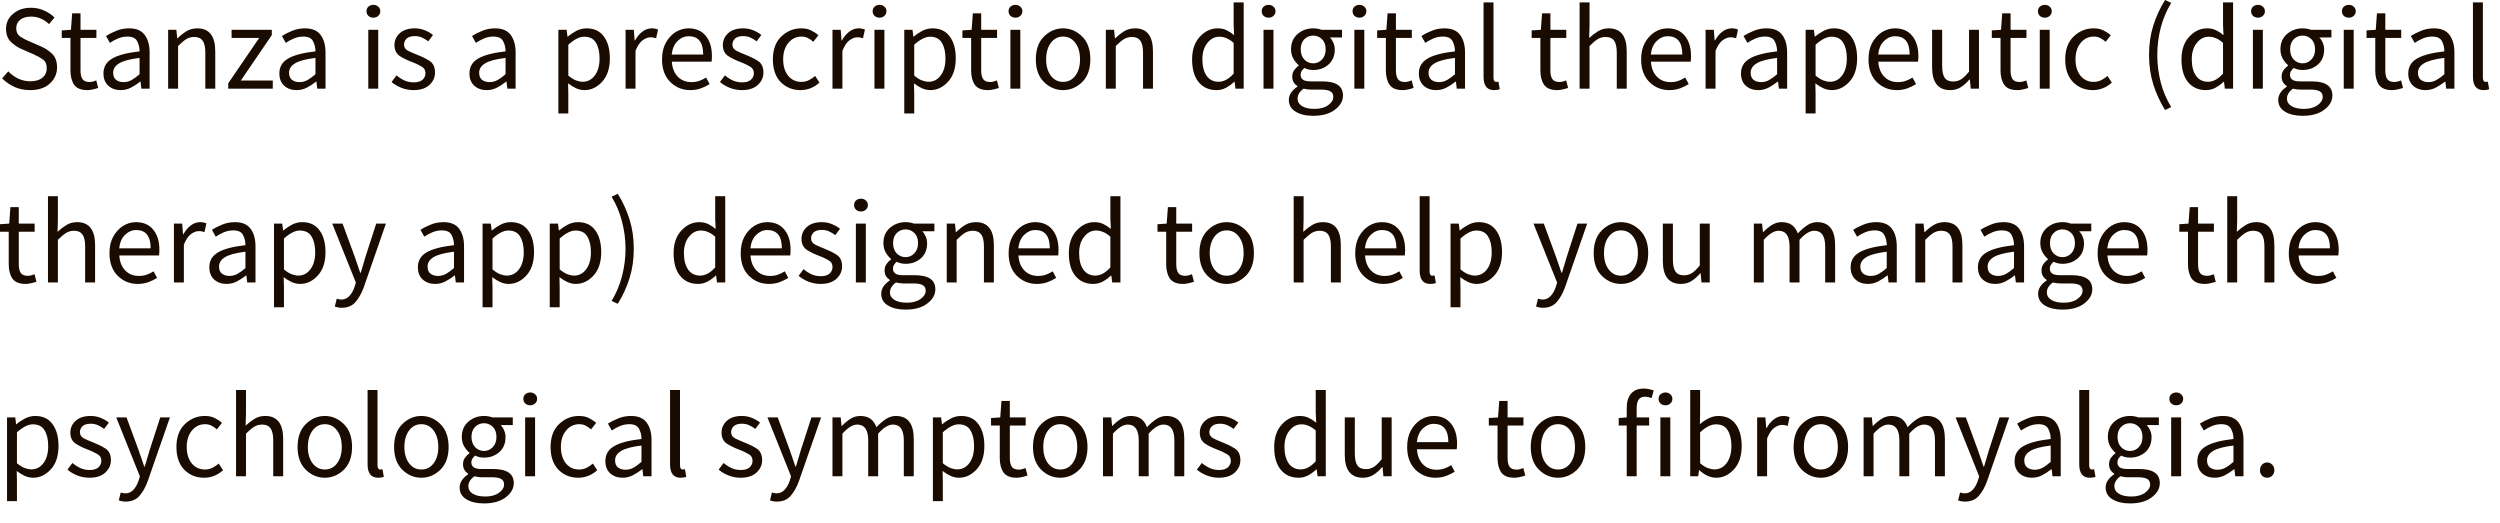 <?xml version="1.0" encoding="utf-8"?>
<svg xmlns="http://www.w3.org/2000/svg" fill="none" height="100%" overflow="visible" preserveAspectRatio="none" style="display: block;" viewBox="0 0 86 18" width="100%">
<path d="M1.033 3.1C0.842 3.1 0.664 3.065 0.5 2.992C0.336 2.917 0.194 2.819 0.075 2.696L0.283 2.454C0.381 2.556 0.494 2.64 0.625 2.704C0.758 2.765 0.896 2.796 1.038 2.796C1.218 2.796 1.358 2.756 1.458 2.675C1.558 2.592 1.608 2.483 1.608 2.35C1.608 2.211 1.565 2.111 1.479 2.05C1.393 1.986 1.285 1.925 1.154 1.867L0.763 1.696C0.632 1.644 0.507 1.563 0.388 1.454C0.268 1.346 0.208 1.192 0.208 0.992C0.208 0.783 0.289 0.61 0.45 0.475C0.614 0.335 0.819 0.267 1.067 0.267C1.228 0.267 1.378 0.298 1.517 0.363C1.658 0.423 1.778 0.504 1.875 0.604L1.688 0.829C1.604 0.748 1.511 0.685 1.408 0.642C1.308 0.594 1.194 0.571 1.067 0.571C0.914 0.571 0.79 0.606 0.696 0.679C0.604 0.752 0.558 0.848 0.558 0.971C0.558 1.102 0.607 1.198 0.704 1.263C0.802 1.327 0.904 1.381 1.013 1.425L1.4 1.592C1.558 1.66 1.692 1.75 1.8 1.858C1.908 1.965 1.963 2.119 1.963 2.321C1.963 2.538 1.879 2.723 1.713 2.875C1.549 3.025 1.322 3.1 1.033 3.1ZM3.003 3.1C2.787 3.1 2.635 3.038 2.549 2.913C2.466 2.788 2.424 2.625 2.424 2.425V1.304H2.124V1.046L2.441 1.025L2.482 0.458H2.77V1.025H3.316V1.304H2.77V2.429C2.77 2.554 2.792 2.652 2.837 2.721C2.884 2.788 2.966 2.821 3.082 2.821C3.119 2.821 3.157 2.815 3.199 2.804C3.241 2.79 3.278 2.777 3.312 2.767L3.378 3.025C3.323 3.044 3.262 3.061 3.195 3.075C3.131 3.092 3.067 3.1 3.003 3.1ZM4.251 2.825C4.348 2.825 4.44 2.802 4.526 2.754C4.612 2.706 4.704 2.64 4.801 2.554V1.992C4.462 2.033 4.226 2.098 4.093 2.183C3.959 2.267 3.893 2.373 3.893 2.5C3.893 2.615 3.927 2.698 3.997 2.75C4.066 2.8 4.151 2.825 4.251 2.825ZM4.151 3.1C3.981 3.1 3.84 3.05 3.726 2.95C3.615 2.848 3.559 2.706 3.559 2.525C3.559 2.302 3.658 2.133 3.855 2.017C4.055 1.898 4.37 1.815 4.801 1.767C4.801 1.64 4.773 1.523 4.718 1.417C4.662 1.31 4.551 1.258 4.384 1.258C4.268 1.258 4.158 1.281 4.055 1.325C3.952 1.369 3.861 1.419 3.78 1.475L3.647 1.238C3.741 1.177 3.856 1.119 3.993 1.063C4.131 1.004 4.281 0.975 4.443 0.975C4.69 0.975 4.869 1.052 4.98 1.204C5.091 1.354 5.147 1.556 5.147 1.808V3.05H4.863L4.834 2.808H4.822C4.725 2.886 4.62 2.954 4.509 3.013C4.398 3.071 4.279 3.1 4.151 3.1ZM5.784 3.05V1.025H6.067L6.097 1.317H6.109C6.203 1.223 6.305 1.142 6.413 1.075C6.524 1.008 6.649 0.975 6.788 0.975C7.199 0.975 7.405 1.24 7.405 1.767V3.05H7.063V1.813C7.063 1.623 7.033 1.485 6.972 1.4C6.91 1.315 6.813 1.271 6.68 1.271C6.577 1.271 6.484 1.298 6.401 1.35C6.32 1.402 6.228 1.481 6.126 1.583V3.05H5.784ZM7.85 3.05V2.867L8.917 1.304H7.967V1.025H9.35V1.208L8.284 2.771H9.384V3.05H7.85ZM10.302 2.825C10.399 2.825 10.491 2.802 10.577 2.754C10.663 2.706 10.755 2.64 10.852 2.554V1.992C10.513 2.033 10.277 2.098 10.143 2.183C10.01 2.267 9.943 2.373 9.943 2.5C9.943 2.615 9.978 2.698 10.048 2.75C10.117 2.8 10.202 2.825 10.302 2.825ZM10.202 3.1C10.032 3.1 9.891 3.05 9.777 2.95C9.666 2.848 9.61 2.706 9.61 2.525C9.61 2.302 9.709 2.133 9.906 2.017C10.106 1.898 10.421 1.815 10.852 1.767C10.852 1.64 10.824 1.523 10.768 1.417C10.713 1.31 10.602 1.258 10.435 1.258C10.319 1.258 10.209 1.281 10.106 1.325C10.003 1.369 9.912 1.419 9.831 1.475L9.698 1.238C9.792 1.177 9.907 1.119 10.043 1.063C10.182 1.004 10.332 0.975 10.493 0.975C10.741 0.975 10.92 1.052 11.031 1.204C11.142 1.354 11.198 1.556 11.198 1.808V3.05H10.914L10.885 2.808H10.873C10.776 2.886 10.671 2.954 10.56 3.013C10.449 3.071 10.33 3.1 10.202 3.1ZM12.844 0.608C12.777 0.608 12.72 0.588 12.673 0.546C12.629 0.504 12.607 0.452 12.607 0.387C12.607 0.321 12.629 0.269 12.673 0.229C12.72 0.187 12.777 0.167 12.844 0.167C12.911 0.167 12.966 0.187 13.011 0.229C13.058 0.269 13.082 0.321 13.082 0.387C13.082 0.452 13.058 0.504 13.011 0.546C12.966 0.588 12.911 0.608 12.844 0.608ZM12.669 3.05V1.025H13.011V3.05H12.669ZM14.224 3.1C14.079 3.1 13.94 3.073 13.807 3.021C13.677 2.969 13.564 2.902 13.47 2.821L13.64 2.592C13.727 2.665 13.817 2.723 13.911 2.767C14.006 2.811 14.114 2.833 14.236 2.833C14.37 2.833 14.47 2.802 14.536 2.742C14.603 2.681 14.636 2.606 14.636 2.517C14.636 2.411 14.586 2.331 14.486 2.279C14.389 2.223 14.285 2.175 14.174 2.133C14.029 2.081 13.892 2.015 13.761 1.933C13.633 1.85 13.569 1.723 13.569 1.55C13.569 1.39 13.631 1.252 13.753 1.142C13.875 1.031 14.046 0.975 14.265 0.975C14.393 0.975 14.51 0.998 14.615 1.042C14.724 1.085 14.817 1.14 14.895 1.204L14.732 1.421C14.663 1.369 14.59 1.325 14.515 1.292C14.44 1.258 14.358 1.242 14.27 1.242C14.142 1.242 14.047 1.271 13.986 1.329C13.928 1.388 13.899 1.456 13.899 1.533C13.899 1.627 13.944 1.698 14.036 1.746C14.131 1.794 14.235 1.84 14.349 1.883C14.496 1.94 14.635 2.006 14.765 2.088C14.899 2.169 14.965 2.304 14.965 2.496C14.965 2.661 14.902 2.802 14.774 2.921C14.646 3.04 14.463 3.1 14.224 3.1ZM16.841 2.825C16.938 2.825 17.03 2.802 17.116 2.754C17.202 2.706 17.294 2.64 17.391 2.554V1.992C17.052 2.033 16.816 2.098 16.683 2.183C16.549 2.267 16.483 2.373 16.483 2.5C16.483 2.615 16.518 2.698 16.587 2.75C16.656 2.8 16.741 2.825 16.841 2.825ZM16.741 3.1C16.572 3.1 16.43 3.05 16.316 2.95C16.205 2.848 16.149 2.706 16.149 2.525C16.149 2.302 16.248 2.133 16.445 2.017C16.645 1.898 16.96 1.815 17.391 1.767C17.391 1.64 17.363 1.523 17.308 1.417C17.252 1.31 17.141 1.258 16.974 1.258C16.858 1.258 16.748 1.281 16.645 1.325C16.543 1.369 16.451 1.419 16.37 1.475L16.237 1.238C16.331 1.177 16.447 1.119 16.583 1.063C16.722 1.004 16.872 0.975 17.033 0.975C17.28 0.975 17.459 1.052 17.57 1.204C17.681 1.354 17.737 1.556 17.737 1.808V3.05H17.454L17.424 2.808H17.412C17.315 2.886 17.21 2.954 17.099 3.013C16.988 3.071 16.869 3.1 16.741 3.1ZM20.046 2.813C20.213 2.813 20.35 2.742 20.458 2.6C20.57 2.456 20.625 2.258 20.625 2.008C20.625 1.785 20.583 1.606 20.5 1.471C20.419 1.331 20.283 1.263 20.092 1.263C19.936 1.263 19.756 1.354 19.55 1.538V2.6C19.642 2.677 19.731 2.733 19.817 2.767C19.903 2.798 19.979 2.813 20.046 2.813ZM19.208 3.904V1.025H19.492L19.521 1.258H19.533C19.625 1.181 19.725 1.115 19.833 1.058C19.944 1.002 20.06 0.975 20.179 0.975C20.44 0.975 20.639 1.069 20.775 1.258C20.911 1.444 20.979 1.694 20.979 2.008C20.979 2.352 20.89 2.621 20.713 2.813C20.538 3.004 20.335 3.1 20.104 3.1C20.01 3.1 19.915 3.079 19.821 3.038C19.729 2.996 19.636 2.94 19.542 2.867L19.55 3.221V3.904H19.208ZM21.52 3.05V1.025H21.803L21.832 1.392H21.845C21.914 1.265 21.999 1.163 22.099 1.088C22.199 1.013 22.306 0.975 22.42 0.975C22.5 0.975 22.573 0.99 22.637 1.017L22.57 1.317C22.537 1.306 22.506 1.298 22.478 1.292C22.45 1.285 22.416 1.283 22.374 1.283C22.288 1.283 22.198 1.319 22.103 1.388C22.011 1.456 21.931 1.577 21.861 1.75V3.05H21.52ZM23.744 3.1C23.475 3.1 23.246 3.006 23.057 2.821C22.868 2.631 22.774 2.373 22.774 2.042C22.774 1.819 22.817 1.629 22.903 1.471C22.992 1.313 23.104 1.19 23.24 1.104C23.379 1.019 23.526 0.975 23.682 0.975C23.94 0.975 24.139 1.06 24.278 1.233C24.419 1.406 24.49 1.636 24.49 1.925C24.49 2.006 24.486 2.071 24.478 2.121H23.111C23.125 2.336 23.192 2.506 23.311 2.633C23.433 2.761 23.592 2.825 23.786 2.825C23.883 2.825 23.972 2.811 24.053 2.783C24.136 2.752 24.215 2.715 24.29 2.667L24.411 2.892C24.325 2.948 24.227 2.996 24.115 3.038C24.004 3.079 23.881 3.1 23.744 3.1ZM23.107 1.875H24.19C24.19 1.456 24.024 1.246 23.69 1.246C23.549 1.246 23.421 1.302 23.307 1.413C23.196 1.521 23.129 1.675 23.107 1.875ZM25.52 3.1C25.376 3.1 25.237 3.073 25.103 3.021C24.973 2.969 24.86 2.902 24.766 2.821L24.937 2.592C25.023 2.665 25.113 2.723 25.207 2.767C25.302 2.811 25.41 2.833 25.532 2.833C25.666 2.833 25.766 2.802 25.832 2.742C25.899 2.681 25.933 2.606 25.933 2.517C25.933 2.411 25.883 2.331 25.782 2.279C25.685 2.223 25.581 2.175 25.47 2.133C25.326 2.081 25.188 2.015 25.057 1.933C24.93 1.85 24.866 1.723 24.866 1.55C24.866 1.39 24.927 1.252 25.049 1.142C25.171 1.031 25.342 0.975 25.562 0.975C25.689 0.975 25.806 0.998 25.912 1.042C26.02 1.085 26.113 1.14 26.191 1.204L26.028 1.421C25.959 1.369 25.887 1.325 25.812 1.292C25.737 1.258 25.655 1.242 25.566 1.242C25.438 1.242 25.343 1.271 25.282 1.329C25.224 1.388 25.195 1.456 25.195 1.533C25.195 1.627 25.241 1.698 25.332 1.746C25.427 1.794 25.531 1.84 25.645 1.883C25.792 1.94 25.931 2.006 26.062 2.088C26.195 2.169 26.262 2.304 26.262 2.496C26.262 2.661 26.198 2.802 26.07 2.921C25.942 3.04 25.759 3.1 25.52 3.1ZM27.537 3.1C27.267 3.1 27.041 3.008 26.857 2.825C26.677 2.64 26.587 2.377 26.587 2.042C26.587 1.702 26.684 1.44 26.878 1.254C27.073 1.069 27.3 0.975 27.561 0.975C27.695 0.975 27.809 0.998 27.903 1.046C27.998 1.094 28.081 1.148 28.153 1.213L27.978 1.438C27.92 1.385 27.857 1.342 27.791 1.308C27.727 1.275 27.655 1.258 27.574 1.258C27.391 1.258 27.239 1.331 27.12 1.475C27 1.619 26.941 1.808 26.941 2.042C26.941 2.273 26.997 2.461 27.111 2.604C27.228 2.746 27.38 2.817 27.566 2.817C27.66 2.817 27.746 2.798 27.824 2.758C27.905 2.717 27.977 2.669 28.041 2.613L28.191 2.842C27.996 3.015 27.778 3.1 27.537 3.1ZM28.637 3.05V1.025H28.92L28.949 1.392H28.962C29.031 1.265 29.116 1.163 29.216 1.088C29.316 1.013 29.423 0.975 29.537 0.975C29.617 0.975 29.69 0.99 29.753 1.017L29.687 1.317C29.654 1.306 29.623 1.298 29.595 1.292C29.567 1.285 29.533 1.283 29.491 1.283C29.405 1.283 29.315 1.319 29.22 1.388C29.128 1.456 29.048 1.577 28.979 1.75V3.05H28.637ZM30.256 0.608C30.19 0.608 30.133 0.588 30.086 0.546C30.041 0.504 30.019 0.452 30.019 0.387C30.019 0.321 30.041 0.269 30.086 0.229C30.133 0.187 30.19 0.167 30.256 0.167C30.323 0.167 30.379 0.187 30.423 0.229C30.47 0.269 30.494 0.321 30.494 0.387C30.494 0.452 30.47 0.504 30.423 0.546C30.379 0.588 30.323 0.608 30.256 0.608ZM30.081 3.05V1.025H30.423V3.05H30.081ZM31.945 2.813C32.111 2.813 32.249 2.742 32.357 2.6C32.468 2.456 32.524 2.258 32.524 2.008C32.524 1.785 32.482 1.606 32.399 1.471C32.318 1.331 32.182 1.263 31.99 1.263C31.835 1.263 31.654 1.354 31.449 1.538V2.6C31.54 2.677 31.629 2.733 31.715 2.767C31.801 2.798 31.878 2.813 31.945 2.813ZM31.107 3.904V1.025H31.39L31.419 1.258H31.432C31.524 1.181 31.624 1.115 31.732 1.058C31.843 1.002 31.958 0.975 32.078 0.975C32.339 0.975 32.537 1.069 32.674 1.258C32.81 1.444 32.878 1.694 32.878 2.008C32.878 2.352 32.789 2.621 32.611 2.813C32.436 3.004 32.233 3.1 32.003 3.1C31.908 3.1 31.814 3.079 31.72 3.038C31.628 2.996 31.535 2.94 31.44 2.867L31.449 3.221V3.904H31.107ZM33.986 3.1C33.77 3.1 33.618 3.038 33.532 2.913C33.449 2.788 33.407 2.625 33.407 2.425V1.304H33.107V1.046L33.424 1.025L33.466 0.458H33.753V1.025H34.299V1.304H33.753V2.429C33.753 2.554 33.775 2.652 33.82 2.721C33.867 2.788 33.949 2.821 34.066 2.821C34.102 2.821 34.141 2.815 34.182 2.804C34.224 2.79 34.261 2.777 34.295 2.767L34.361 3.025C34.306 3.044 34.245 3.061 34.178 3.075C34.114 3.092 34.05 3.1 33.986 3.1ZM34.932 0.608C34.865 0.608 34.808 0.588 34.761 0.546C34.717 0.504 34.694 0.452 34.694 0.387C34.694 0.321 34.717 0.269 34.761 0.229C34.808 0.187 34.865 0.167 34.932 0.167C34.999 0.167 35.054 0.187 35.099 0.229C35.146 0.269 35.169 0.321 35.169 0.387C35.169 0.452 35.146 0.504 35.099 0.546C35.054 0.588 34.999 0.608 34.932 0.608ZM34.757 3.05V1.025H35.099V3.05H34.757ZM36.57 3.1C36.323 3.1 36.105 3.008 35.916 2.825C35.727 2.64 35.632 2.377 35.632 2.042C35.632 1.702 35.727 1.44 35.916 1.254C36.105 1.069 36.323 0.975 36.57 0.975C36.817 0.975 37.035 1.069 37.224 1.254C37.413 1.44 37.508 1.702 37.508 2.042C37.508 2.377 37.413 2.64 37.224 2.825C37.035 3.008 36.817 3.1 36.57 3.1ZM36.57 2.817C36.745 2.817 36.885 2.746 36.991 2.604C37.099 2.461 37.153 2.273 37.153 2.042C37.153 1.808 37.099 1.619 36.991 1.475C36.885 1.331 36.745 1.258 36.57 1.258C36.398 1.258 36.257 1.331 36.149 1.475C36.041 1.619 35.987 1.808 35.987 2.042C35.987 2.273 36.041 2.461 36.149 2.604C36.257 2.746 36.398 2.817 36.57 2.817ZM38.041 3.05V1.025H38.324L38.353 1.317H38.366C38.46 1.223 38.562 1.142 38.67 1.075C38.781 1.008 38.906 0.975 39.045 0.975C39.456 0.975 39.662 1.24 39.662 1.767V3.05H39.32V1.813C39.32 1.623 39.289 1.485 39.228 1.4C39.167 1.315 39.07 1.271 38.937 1.271C38.834 1.271 38.741 1.298 38.658 1.35C38.577 1.402 38.485 1.481 38.383 1.583V3.05H38.041ZM41.92 2.813C42.098 2.813 42.27 2.719 42.437 2.533V1.475C42.351 1.398 42.268 1.344 42.187 1.313C42.109 1.279 42.029 1.263 41.946 1.263C41.784 1.263 41.647 1.335 41.533 1.479C41.419 1.621 41.362 1.806 41.362 2.038C41.362 2.279 41.411 2.469 41.508 2.608C41.605 2.744 41.743 2.813 41.92 2.813ZM41.846 3.1C41.59 3.1 41.386 3.008 41.233 2.825C41.083 2.642 41.008 2.381 41.008 2.042C41.008 1.715 41.097 1.454 41.275 1.263C41.453 1.071 41.657 0.975 41.887 0.975C42.004 0.975 42.105 0.996 42.191 1.038C42.278 1.079 42.365 1.135 42.454 1.208L42.437 0.863V0.083H42.783V3.05H42.5L42.471 2.813H42.458C42.378 2.89 42.284 2.958 42.179 3.017C42.076 3.073 41.965 3.1 41.846 3.1ZM43.64 0.608C43.574 0.608 43.517 0.588 43.469 0.546C43.425 0.504 43.403 0.452 43.403 0.387C43.403 0.321 43.425 0.269 43.469 0.229C43.517 0.187 43.574 0.167 43.64 0.167C43.707 0.167 43.762 0.187 43.807 0.229C43.854 0.269 43.878 0.321 43.878 0.387C43.878 0.452 43.854 0.504 43.807 0.546C43.762 0.588 43.707 0.608 43.64 0.608ZM43.465 3.05V1.025H43.807V3.05H43.465ZM45.174 2.179C45.291 2.179 45.391 2.135 45.474 2.05C45.56 1.96 45.603 1.844 45.603 1.696C45.603 1.548 45.562 1.433 45.478 1.35C45.395 1.267 45.293 1.225 45.174 1.225C45.054 1.225 44.953 1.267 44.87 1.35C44.786 1.433 44.745 1.548 44.745 1.696C44.745 1.844 44.786 1.96 44.87 2.05C44.956 2.135 45.057 2.179 45.174 2.179ZM45.174 3.984C44.927 3.984 44.725 3.936 44.57 3.842C44.414 3.748 44.336 3.613 44.336 3.438C44.336 3.265 44.435 3.113 44.632 2.979V2.963C44.582 2.931 44.539 2.89 44.503 2.833C44.47 2.777 44.453 2.711 44.453 2.633C44.453 2.548 44.477 2.473 44.524 2.408C44.571 2.344 44.621 2.294 44.674 2.258V2.242C44.607 2.186 44.546 2.111 44.491 2.017C44.438 1.923 44.411 1.815 44.411 1.696C44.411 1.477 44.486 1.302 44.636 1.171C44.789 1.04 44.968 0.975 45.174 0.975C45.279 0.975 45.375 0.992 45.462 1.025H46.166V1.288H45.749C45.796 1.335 45.835 1.394 45.866 1.467C45.899 1.54 45.916 1.619 45.916 1.704C45.916 1.921 45.843 2.094 45.699 2.221C45.554 2.346 45.379 2.408 45.174 2.408C45.066 2.408 44.964 2.386 44.87 2.338C44.834 2.369 44.803 2.402 44.778 2.442C44.753 2.477 44.741 2.523 44.741 2.579C44.741 2.644 44.766 2.696 44.816 2.738C44.866 2.779 44.96 2.8 45.099 2.8H45.491C45.963 2.8 46.199 2.961 46.199 3.284C46.199 3.473 46.106 3.636 45.92 3.775C45.736 3.915 45.488 3.984 45.174 3.984ZM45.224 3.746C45.418 3.746 45.574 3.702 45.691 3.617C45.807 3.534 45.866 3.44 45.866 3.334C45.866 3.24 45.829 3.173 45.757 3.138C45.688 3.102 45.588 3.083 45.457 3.083H45.107C45.068 3.083 45.025 3.081 44.978 3.075C44.934 3.069 44.889 3.061 44.845 3.05C44.706 3.15 44.636 3.265 44.636 3.392C44.636 3.5 44.688 3.586 44.791 3.65C44.896 3.715 45.041 3.746 45.224 3.746ZM46.765 0.608C46.699 0.608 46.642 0.588 46.594 0.546C46.55 0.504 46.528 0.452 46.528 0.387C46.528 0.321 46.55 0.269 46.594 0.229C46.642 0.187 46.699 0.167 46.765 0.167C46.832 0.167 46.888 0.187 46.932 0.229C46.979 0.269 47.003 0.321 47.003 0.387C47.003 0.452 46.979 0.504 46.932 0.546C46.888 0.588 46.832 0.608 46.765 0.608ZM46.59 3.05V1.025H46.932V3.05H46.59ZM48.253 3.1C48.037 3.1 47.885 3.038 47.799 2.913C47.716 2.788 47.674 2.625 47.674 2.425V1.304H47.374V1.046L47.691 1.025L47.733 0.458H48.02V1.025H48.566V1.304H48.02V2.429C48.02 2.554 48.042 2.652 48.087 2.721C48.134 2.788 48.216 2.821 48.333 2.821C48.368 2.821 48.407 2.815 48.449 2.804C48.491 2.79 48.528 2.777 48.562 2.767L48.628 3.025C48.573 3.044 48.512 3.061 48.445 3.075C48.381 3.092 48.317 3.1 48.253 3.1ZM49.501 2.825C49.598 2.825 49.69 2.802 49.776 2.754C49.862 2.706 49.954 2.64 50.051 2.554V1.992C49.712 2.033 49.476 2.098 49.343 2.183C49.209 2.267 49.142 2.373 49.142 2.5C49.142 2.615 49.177 2.698 49.247 2.75C49.316 2.8 49.401 2.825 49.501 2.825ZM49.401 3.1C49.231 3.1 49.09 3.05 48.976 2.95C48.865 2.848 48.809 2.706 48.809 2.525C48.809 2.302 48.908 2.133 49.105 2.017C49.305 1.898 49.62 1.815 50.051 1.767C50.051 1.64 50.023 1.523 49.968 1.417C49.912 1.31 49.801 1.258 49.634 1.258C49.518 1.258 49.408 1.281 49.305 1.325C49.202 1.369 49.111 1.419 49.03 1.475L48.897 1.238C48.991 1.177 49.106 1.119 49.242 1.063C49.382 1.004 49.532 0.975 49.693 0.975C49.94 0.975 50.119 1.052 50.23 1.204C50.341 1.354 50.397 1.556 50.397 1.808V3.05H50.113L50.084 2.808H50.072C49.974 2.886 49.87 2.954 49.759 3.013C49.648 3.071 49.529 3.1 49.401 3.1ZM51.396 3.1C51.155 3.1 51.034 2.948 51.034 2.642V0.083H51.376V2.667C51.376 2.767 51.407 2.817 51.471 2.817C51.496 2.817 51.521 2.815 51.546 2.808L51.592 3.067C51.542 3.09 51.477 3.1 51.396 3.1ZM53.568 3.1C53.351 3.1 53.2 3.038 53.114 2.913C53.03 2.788 52.989 2.625 52.989 2.425V1.304H52.689V1.046L53.005 1.025L53.047 0.458H53.334V1.025H53.88V1.304H53.334V2.429C53.334 2.554 53.356 2.652 53.401 2.721C53.448 2.788 53.53 2.821 53.647 2.821C53.683 2.821 53.722 2.815 53.764 2.804C53.805 2.79 53.843 2.777 53.876 2.767L53.943 3.025C53.887 3.044 53.826 3.061 53.76 3.075C53.696 3.092 53.632 3.1 53.568 3.1ZM54.338 3.05V0.083H54.68V0.892L54.667 1.308C54.764 1.217 54.866 1.14 54.971 1.075C55.08 1.008 55.203 0.975 55.342 0.975C55.754 0.975 55.959 1.24 55.959 1.767V3.05H55.617V1.813C55.617 1.623 55.587 1.485 55.526 1.4C55.465 1.315 55.367 1.271 55.234 1.271C55.131 1.271 55.038 1.298 54.955 1.35C54.874 1.402 54.783 1.481 54.68 1.583V3.05H54.338ZM57.425 3.1C57.156 3.1 56.927 3.006 56.738 2.821C56.549 2.631 56.455 2.373 56.455 2.042C56.455 1.819 56.498 1.629 56.584 1.471C56.673 1.313 56.785 1.19 56.921 1.104C57.06 1.019 57.208 0.975 57.363 0.975C57.621 0.975 57.82 1.06 57.959 1.233C58.1 1.406 58.171 1.636 58.171 1.925C58.171 2.006 58.167 2.071 58.159 2.121H56.792C56.806 2.336 56.873 2.506 56.992 2.633C57.114 2.761 57.273 2.825 57.467 2.825C57.565 2.825 57.653 2.811 57.734 2.783C57.817 2.752 57.896 2.715 57.971 2.667L58.092 2.892C58.006 2.948 57.908 2.996 57.796 3.038C57.685 3.079 57.562 3.1 57.425 3.1ZM56.788 1.875H57.871C57.871 1.456 57.705 1.246 57.371 1.246C57.23 1.246 57.102 1.302 56.988 1.413C56.877 1.521 56.81 1.675 56.788 1.875ZM58.672 3.05V1.025H58.955L58.984 1.392H58.997C59.066 1.265 59.151 1.163 59.251 1.088C59.351 1.013 59.458 0.975 59.572 0.975C59.653 0.975 59.725 0.99 59.788 1.017L59.722 1.317C59.688 1.306 59.658 1.298 59.63 1.292C59.602 1.285 59.568 1.283 59.526 1.283C59.44 1.283 59.35 1.319 59.255 1.388C59.163 1.456 59.083 1.577 59.014 1.75V3.05H58.672ZM60.581 2.825C60.679 2.825 60.77 2.802 60.856 2.754C60.943 2.706 61.034 2.64 61.132 2.554V1.992C60.793 2.033 60.556 2.098 60.423 2.183C60.29 2.267 60.223 2.373 60.223 2.5C60.223 2.615 60.258 2.698 60.327 2.75C60.397 2.8 60.481 2.825 60.581 2.825ZM60.481 3.1C60.312 3.1 60.17 3.05 60.056 2.95C59.945 2.848 59.89 2.706 59.89 2.525C59.89 2.302 59.988 2.133 60.186 2.017C60.386 1.898 60.701 1.815 61.132 1.767C61.132 1.64 61.104 1.523 61.048 1.417C60.993 1.31 60.882 1.258 60.715 1.258C60.598 1.258 60.488 1.281 60.386 1.325C60.283 1.369 60.191 1.419 60.111 1.475L59.977 1.238C60.072 1.177 60.187 1.119 60.323 1.063C60.462 1.004 60.612 0.975 60.773 0.975C61.02 0.975 61.2 1.052 61.311 1.204C61.422 1.354 61.477 1.556 61.477 1.808V3.05H61.194L61.165 2.808H61.152C61.055 2.886 60.951 2.954 60.84 3.013C60.729 3.071 60.609 3.1 60.481 3.1ZM62.952 2.813C63.119 2.813 63.256 2.742 63.365 2.6C63.476 2.456 63.531 2.258 63.531 2.008C63.531 1.785 63.49 1.606 63.406 1.471C63.326 1.331 63.19 1.263 62.998 1.263C62.842 1.263 62.662 1.354 62.456 1.538V2.6C62.548 2.677 62.637 2.733 62.723 2.767C62.809 2.798 62.885 2.813 62.952 2.813ZM62.114 3.904V1.025H62.398L62.427 1.258H62.44C62.531 1.181 62.631 1.115 62.739 1.058C62.851 1.002 62.966 0.975 63.085 0.975C63.346 0.975 63.545 1.069 63.681 1.258C63.817 1.444 63.885 1.694 63.885 2.008C63.885 2.352 63.797 2.621 63.619 2.813C63.444 3.004 63.241 3.1 63.01 3.1C62.916 3.1 62.821 3.079 62.727 3.038C62.635 2.996 62.542 2.94 62.448 2.867L62.456 3.221V3.904H62.114ZM65.247 3.1C64.977 3.1 64.748 3.006 64.559 2.821C64.37 2.631 64.276 2.373 64.276 2.042C64.276 1.819 64.319 1.629 64.405 1.471C64.494 1.313 64.606 1.19 64.742 1.104C64.881 1.019 65.029 0.975 65.184 0.975C65.442 0.975 65.641 1.06 65.78 1.233C65.922 1.406 65.992 1.636 65.992 1.925C65.992 2.006 65.988 2.071 65.98 2.121H64.613C64.627 2.336 64.694 2.506 64.813 2.633C64.936 2.761 65.094 2.825 65.288 2.825C65.385 2.825 65.475 2.811 65.555 2.783C65.638 2.752 65.717 2.715 65.792 2.667L65.913 2.892C65.827 2.948 65.729 2.996 65.617 3.038C65.506 3.079 65.383 3.1 65.247 3.1ZM64.609 1.875H65.692C65.692 1.456 65.526 1.246 65.192 1.246C65.051 1.246 64.923 1.302 64.809 1.413C64.698 1.521 64.631 1.675 64.609 1.875ZM67.085 3.1C66.671 3.1 66.464 2.836 66.464 2.308V1.025H66.81V2.263C66.81 2.452 66.839 2.59 66.897 2.675C66.958 2.761 67.055 2.804 67.189 2.804C67.292 2.804 67.385 2.777 67.468 2.725C67.551 2.669 67.64 2.581 67.735 2.463V1.025H68.076V3.05H67.793L67.764 2.733H67.751C67.657 2.844 67.557 2.933 67.451 3C67.346 3.067 67.224 3.1 67.085 3.1ZM69.397 3.1C69.18 3.1 69.029 3.038 68.943 2.913C68.859 2.788 68.818 2.625 68.818 2.425V1.304H68.518V1.046L68.835 1.025L68.876 0.458H69.164V1.025H69.71V1.304H69.164V2.429C69.164 2.554 69.186 2.652 69.23 2.721C69.278 2.788 69.359 2.821 69.476 2.821C69.512 2.821 69.551 2.815 69.593 2.804C69.635 2.79 69.672 2.777 69.705 2.767L69.772 3.025C69.717 3.044 69.655 3.061 69.589 3.075C69.525 3.092 69.461 3.1 69.397 3.1ZM70.343 0.608C70.276 0.608 70.219 0.588 70.172 0.546C70.127 0.504 70.105 0.452 70.105 0.387C70.105 0.321 70.127 0.269 70.172 0.229C70.219 0.187 70.276 0.167 70.343 0.167C70.409 0.167 70.465 0.187 70.509 0.229C70.556 0.269 70.58 0.321 70.58 0.387C70.58 0.452 70.556 0.504 70.509 0.546C70.465 0.588 70.409 0.608 70.343 0.608ZM70.168 3.05V1.025H70.509V3.05H70.168ZM71.993 3.1C71.724 3.1 71.497 3.008 71.314 2.825C71.133 2.64 71.043 2.377 71.043 2.042C71.043 1.702 71.14 1.44 71.335 1.254C71.529 1.069 71.757 0.975 72.018 0.975C72.151 0.975 72.265 0.998 72.36 1.046C72.454 1.094 72.537 1.148 72.61 1.213L72.435 1.438C72.376 1.385 72.314 1.342 72.247 1.308C72.183 1.275 72.111 1.258 72.031 1.258C71.847 1.258 71.696 1.331 71.576 1.475C71.457 1.619 71.397 1.808 71.397 2.042C71.397 2.273 71.454 2.461 71.568 2.604C71.685 2.746 71.836 2.817 72.022 2.817C72.117 2.817 72.203 2.798 72.281 2.758C72.361 2.717 72.433 2.669 72.497 2.613L72.647 2.842C72.453 3.015 72.235 3.1 71.993 3.1ZM74.478 3.784C74.305 3.506 74.171 3.213 74.073 2.904C73.976 2.596 73.927 2.258 73.927 1.892C73.927 1.525 73.976 1.188 74.073 0.879C74.171 0.571 74.305 0.277 74.478 0L74.69 0.1C74.529 0.365 74.408 0.65 74.328 0.958C74.25 1.265 74.211 1.575 74.211 1.892C74.211 2.208 74.25 2.521 74.328 2.829C74.408 3.136 74.529 3.419 74.69 3.684L74.478 3.784ZM75.956 2.813C76.133 2.813 76.306 2.719 76.472 2.533V1.475C76.386 1.398 76.303 1.344 76.222 1.313C76.144 1.279 76.064 1.263 75.981 1.263C75.819 1.263 75.682 1.335 75.568 1.479C75.454 1.621 75.397 1.806 75.397 2.038C75.397 2.279 75.446 2.469 75.543 2.608C75.64 2.744 75.778 2.813 75.956 2.813ZM75.881 3.1C75.625 3.1 75.421 3.008 75.268 2.825C75.118 2.642 75.043 2.381 75.043 2.042C75.043 1.715 75.132 1.454 75.31 1.263C75.488 1.071 75.692 0.975 75.922 0.975C76.039 0.975 76.14 0.996 76.227 1.038C76.313 1.079 76.4 1.135 76.489 1.208L76.472 0.863V0.083H76.818V3.05H76.535L76.506 2.813H76.493C76.413 2.89 76.32 2.958 76.214 3.017C76.111 3.073 76 3.1 75.881 3.1ZM77.675 0.608C77.609 0.608 77.552 0.588 77.504 0.546C77.46 0.504 77.438 0.452 77.438 0.387C77.438 0.321 77.46 0.269 77.504 0.229C77.552 0.187 77.609 0.167 77.675 0.167C77.742 0.167 77.797 0.187 77.842 0.229C77.889 0.269 77.913 0.321 77.913 0.387C77.913 0.452 77.889 0.504 77.842 0.546C77.797 0.588 77.742 0.608 77.675 0.608ZM77.5 3.05V1.025H77.842V3.05H77.5ZM79.209 2.179C79.326 2.179 79.426 2.135 79.509 2.05C79.595 1.96 79.638 1.844 79.638 1.696C79.638 1.548 79.597 1.433 79.513 1.35C79.43 1.267 79.329 1.225 79.209 1.225C79.09 1.225 78.988 1.267 78.905 1.35C78.822 1.433 78.78 1.548 78.78 1.696C78.78 1.844 78.822 1.96 78.905 2.05C78.991 2.135 79.092 2.179 79.209 2.179ZM79.209 3.984C78.962 3.984 78.76 3.936 78.605 3.842C78.449 3.748 78.371 3.613 78.371 3.438C78.371 3.265 78.47 3.113 78.667 2.979V2.963C78.617 2.931 78.574 2.89 78.538 2.833C78.505 2.777 78.488 2.711 78.488 2.633C78.488 2.548 78.512 2.473 78.559 2.408C78.606 2.344 78.656 2.294 78.709 2.258V2.242C78.642 2.186 78.581 2.111 78.526 2.017C78.473 1.923 78.447 1.815 78.447 1.696C78.447 1.477 78.522 1.302 78.671 1.171C78.824 1.04 79.004 0.975 79.209 0.975C79.315 0.975 79.41 0.992 79.496 1.025H80.201V1.288H79.784C79.831 1.335 79.87 1.394 79.901 1.467C79.934 1.54 79.951 1.619 79.951 1.704C79.951 1.921 79.879 2.094 79.734 2.221C79.59 2.346 79.415 2.408 79.209 2.408C79.101 2.408 78.999 2.386 78.905 2.338C78.869 2.369 78.838 2.402 78.813 2.442C78.788 2.477 78.776 2.523 78.776 2.579C78.776 2.644 78.801 2.696 78.851 2.738C78.901 2.779 78.995 2.8 79.134 2.8H79.526C79.998 2.8 80.234 2.961 80.234 3.284C80.234 3.473 80.141 3.636 79.955 3.775C79.772 3.915 79.523 3.984 79.209 3.984ZM79.259 3.746C79.454 3.746 79.609 3.702 79.726 3.617C79.842 3.534 79.901 3.44 79.901 3.334C79.901 3.24 79.865 3.173 79.792 3.138C79.723 3.102 79.623 3.083 79.492 3.083H79.142C79.104 3.083 79.061 3.081 79.013 3.075C78.969 3.069 78.924 3.061 78.88 3.05C78.741 3.15 78.671 3.265 78.671 3.392C78.671 3.5 78.723 3.586 78.826 3.65C78.931 3.715 79.076 3.746 79.259 3.746ZM80.8 0.608C80.734 0.608 80.677 0.588 80.629 0.546C80.585 0.504 80.563 0.452 80.563 0.387C80.563 0.321 80.585 0.269 80.629 0.229C80.677 0.187 80.734 0.167 80.8 0.167C80.867 0.167 80.923 0.187 80.967 0.229C81.014 0.269 81.038 0.321 81.038 0.387C81.038 0.452 81.014 0.504 80.967 0.546C80.923 0.588 80.867 0.608 80.8 0.608ZM80.625 3.05V1.025H80.967V3.05H80.625ZM82.288 3.1C82.072 3.1 81.92 3.038 81.834 2.913C81.751 2.788 81.709 2.625 81.709 2.425V1.304H81.409V1.046L81.726 1.025L81.767 0.458H82.055V1.025H82.601V1.304H82.055V2.429C82.055 2.554 82.077 2.652 82.122 2.721C82.169 2.788 82.251 2.821 82.368 2.821C82.404 2.821 82.442 2.815 82.484 2.804C82.526 2.79 82.563 2.777 82.597 2.767L82.663 3.025C82.608 3.044 82.547 3.061 82.48 3.075C82.416 3.092 82.352 3.1 82.288 3.1ZM83.536 2.825C83.633 2.825 83.725 2.802 83.811 2.754C83.897 2.706 83.989 2.64 84.086 2.554V1.992C83.747 2.033 83.511 2.098 83.378 2.183C83.244 2.267 83.178 2.373 83.178 2.5C83.178 2.615 83.212 2.698 83.282 2.75C83.351 2.8 83.436 2.825 83.536 2.825ZM83.436 3.1C83.266 3.1 83.125 3.05 83.011 2.95C82.9 2.848 82.844 2.706 82.844 2.525C82.844 2.302 82.943 2.133 83.14 2.017C83.34 1.898 83.656 1.815 84.086 1.767C84.086 1.64 84.058 1.523 84.003 1.417C83.947 1.31 83.836 1.258 83.669 1.258C83.553 1.258 83.443 1.281 83.34 1.325C83.237 1.369 83.146 1.419 83.065 1.475L82.932 1.238C83.026 1.177 83.141 1.119 83.278 1.063C83.416 1.004 83.567 0.975 83.728 0.975C83.975 0.975 84.154 1.052 84.265 1.204C84.376 1.354 84.432 1.556 84.432 1.808V3.05H84.148L84.119 2.808H84.107C84.01 2.886 83.906 2.954 83.794 3.013C83.683 3.071 83.564 3.1 83.436 3.1ZM85.431 3.1C85.19 3.1 85.069 2.948 85.069 2.642V0.083H85.411V2.667C85.411 2.767 85.443 2.817 85.506 2.817C85.531 2.817 85.556 2.815 85.581 2.808L85.627 3.067C85.577 3.09 85.512 3.1 85.431 3.1ZM0.879 9.767C0.663 9.767 0.511 9.705 0.425 9.58C0.342 9.455 0.3 9.292 0.3 9.092V7.971H0V7.713L0.317 7.692L0.358 7.125H0.646V7.692H1.192V7.971H0.646V9.096C0.646 9.221 0.668 9.319 0.713 9.388C0.76 9.455 0.842 9.488 0.958 9.488C0.994 9.488 1.033 9.482 1.075 9.471C1.117 9.457 1.154 9.444 1.188 9.434L1.254 9.692C1.199 9.711 1.138 9.728 1.071 9.742C1.007 9.759 0.943 9.767 0.879 9.767ZM1.65 9.717V6.75H1.991V7.559L1.979 7.975C2.076 7.884 2.177 7.807 2.283 7.742C2.391 7.675 2.515 7.642 2.654 7.642C3.065 7.642 3.271 7.907 3.271 8.434V9.717H2.929V8.48C2.929 8.29 2.898 8.153 2.837 8.067C2.776 7.982 2.679 7.938 2.546 7.938C2.443 7.938 2.35 7.965 2.266 8.017C2.186 8.069 2.094 8.148 1.991 8.25V9.717H1.65ZM4.737 9.767C4.468 9.767 4.238 9.673 4.05 9.488C3.861 9.298 3.766 9.04 3.766 8.709C3.766 8.486 3.809 8.296 3.895 8.138C3.984 7.98 4.097 7.857 4.233 7.771C4.372 7.686 4.519 7.642 4.675 7.642C4.933 7.642 5.132 7.728 5.271 7.9C5.412 8.073 5.483 8.303 5.483 8.592C5.483 8.673 5.479 8.738 5.471 8.788H4.104C4.118 9.003 4.184 9.173 4.304 9.3C4.426 9.428 4.584 9.492 4.779 9.492C4.876 9.492 4.965 9.478 5.045 9.45C5.129 9.419 5.208 9.382 5.283 9.334L5.404 9.559C5.318 9.615 5.219 9.663 5.108 9.705C4.997 9.746 4.873 9.767 4.737 9.767ZM4.1 8.542H5.183C5.183 8.123 5.016 7.913 4.683 7.913C4.541 7.913 4.413 7.969 4.3 8.08C4.188 8.188 4.122 8.342 4.1 8.542ZM5.983 9.717V7.692H6.267L6.296 8.059H6.308C6.378 7.932 6.463 7.83 6.563 7.755C6.663 7.68 6.77 7.642 6.884 7.642C6.964 7.642 7.036 7.657 7.1 7.684L7.034 7.984C7 7.973 6.97 7.965 6.942 7.959C6.914 7.953 6.879 7.95 6.838 7.95C6.751 7.95 6.661 7.986 6.567 8.055C6.475 8.123 6.395 8.244 6.325 8.417V9.717H5.983ZM7.893 9.492C7.99 9.492 8.082 9.469 8.168 9.421C8.254 9.373 8.346 9.307 8.443 9.221V8.659C8.104 8.7 7.868 8.765 7.735 8.85C7.601 8.934 7.535 9.04 7.535 9.167C7.535 9.282 7.569 9.365 7.639 9.417C7.708 9.467 7.793 9.492 7.893 9.492ZM7.793 9.767C7.624 9.767 7.482 9.717 7.368 9.617C7.257 9.515 7.201 9.373 7.201 9.192C7.201 8.969 7.3 8.8 7.497 8.684C7.697 8.565 8.012 8.482 8.443 8.434C8.443 8.307 8.415 8.19 8.36 8.084C8.304 7.977 8.193 7.925 8.026 7.925C7.91 7.925 7.8 7.948 7.697 7.992C7.594 8.036 7.503 8.086 7.422 8.142L7.289 7.905C7.383 7.844 7.499 7.786 7.635 7.73C7.774 7.671 7.924 7.642 8.085 7.642C8.332 7.642 8.511 7.719 8.622 7.871C8.733 8.021 8.789 8.223 8.789 8.475V9.717H8.505L8.476 9.476H8.464C8.367 9.553 8.262 9.621 8.151 9.68C8.04 9.738 7.921 9.767 7.793 9.767ZM10.264 9.48C10.43 9.48 10.568 9.409 10.676 9.267C10.787 9.123 10.843 8.925 10.843 8.675C10.843 8.453 10.801 8.273 10.718 8.138C10.637 7.998 10.501 7.93 10.309 7.93C10.154 7.93 9.973 8.021 9.768 8.205V9.267C9.859 9.344 9.948 9.4 10.034 9.434C10.12 9.465 10.197 9.48 10.264 9.48ZM9.426 10.571V7.692H9.709L9.738 7.925H9.751C9.843 7.848 9.943 7.782 10.051 7.725C10.162 7.669 10.277 7.642 10.397 7.642C10.658 7.642 10.857 7.736 10.993 7.925C11.129 8.111 11.197 8.361 11.197 8.675C11.197 9.019 11.108 9.288 10.93 9.48C10.755 9.671 10.553 9.767 10.322 9.767C10.227 9.767 10.133 9.746 10.039 9.705C9.947 9.663 9.854 9.607 9.759 9.534L9.768 9.888V10.571H9.426ZM11.754 10.588C11.671 10.588 11.592 10.573 11.517 10.546L11.584 10.275C11.603 10.282 11.627 10.286 11.654 10.292C11.685 10.301 11.713 10.305 11.738 10.305C11.851 10.305 11.946 10.263 12.021 10.18C12.096 10.098 12.154 9.996 12.196 9.871L12.242 9.721L11.429 7.692H11.784L12.196 8.813C12.226 8.898 12.259 8.992 12.292 9.092C12.328 9.192 12.361 9.29 12.392 9.384H12.409C12.439 9.292 12.468 9.196 12.496 9.096C12.524 8.996 12.552 8.903 12.579 8.813L12.942 7.692H13.275L12.513 9.884C12.441 10.084 12.347 10.251 12.234 10.384C12.12 10.519 11.96 10.588 11.754 10.588ZM15.067 9.492C15.164 9.492 15.256 9.469 15.342 9.421C15.428 9.373 15.52 9.307 15.617 9.221V8.659C15.278 8.7 15.042 8.765 14.909 8.85C14.775 8.934 14.709 9.04 14.709 9.167C14.709 9.282 14.743 9.365 14.813 9.417C14.882 9.467 14.967 9.492 15.067 9.492ZM14.967 9.767C14.797 9.767 14.656 9.717 14.542 9.617C14.431 9.515 14.375 9.373 14.375 9.192C14.375 8.969 14.474 8.8 14.671 8.684C14.871 8.565 15.187 8.482 15.617 8.434C15.617 8.307 15.589 8.19 15.534 8.084C15.478 7.977 15.367 7.925 15.2 7.925C15.084 7.925 14.974 7.948 14.871 7.992C14.768 8.036 14.677 8.086 14.596 8.142L14.463 7.905C14.557 7.844 14.672 7.786 14.809 7.73C14.947 7.671 15.098 7.642 15.259 7.642C15.506 7.642 15.685 7.719 15.796 7.871C15.907 8.021 15.963 8.223 15.963 8.475V9.717H15.68L15.65 9.476H15.638C15.541 9.553 15.437 9.621 15.325 9.68C15.214 9.738 15.095 9.767 14.967 9.767ZM17.438 9.48C17.604 9.48 17.742 9.409 17.85 9.267C17.961 9.123 18.017 8.925 18.017 8.675C18.017 8.453 17.975 8.273 17.892 8.138C17.811 7.998 17.675 7.93 17.483 7.93C17.328 7.93 17.147 8.021 16.942 8.205V9.267C17.033 9.344 17.122 9.4 17.209 9.434C17.294 9.465 17.371 9.48 17.438 9.48ZM16.6 10.571V7.692H16.883L16.913 7.925H16.925C17.017 7.848 17.117 7.782 17.225 7.725C17.336 7.669 17.451 7.642 17.571 7.642C17.832 7.642 18.031 7.736 18.167 7.925C18.303 8.111 18.371 8.361 18.371 8.675C18.371 9.019 18.282 9.288 18.104 9.48C17.929 9.671 17.726 9.767 17.496 9.767C17.401 9.767 17.307 9.746 17.213 9.705C17.121 9.663 17.028 9.607 16.933 9.534L16.942 9.888V10.571H16.6ZM19.749 9.48C19.916 9.48 20.053 9.409 20.161 9.267C20.273 9.123 20.328 8.925 20.328 8.675C20.328 8.453 20.286 8.273 20.203 8.138C20.123 7.998 19.986 7.93 19.795 7.93C19.639 7.93 19.459 8.021 19.253 8.205V9.267C19.345 9.344 19.434 9.4 19.52 9.434C19.606 9.465 19.682 9.48 19.749 9.48ZM18.911 10.571V7.692H19.195L19.224 7.925H19.236C19.328 7.848 19.428 7.782 19.536 7.725C19.648 7.669 19.763 7.642 19.882 7.642C20.143 7.642 20.342 7.736 20.478 7.925C20.614 8.111 20.682 8.361 20.682 8.675C20.682 9.019 20.593 9.288 20.416 9.48C20.241 9.671 20.038 9.767 19.807 9.767C19.713 9.767 19.618 9.746 19.524 9.705C19.432 9.663 19.339 9.607 19.245 9.534L19.253 9.888V10.571H18.911ZM21.252 10.451L21.039 10.351C21.2 10.086 21.32 9.803 21.398 9.496C21.478 9.188 21.518 8.875 21.518 8.559C21.518 8.242 21.478 7.932 21.398 7.625C21.32 7.317 21.2 7.032 21.039 6.767L21.252 6.667C21.424 6.944 21.559 7.238 21.656 7.546C21.753 7.855 21.802 8.192 21.802 8.559C21.802 8.925 21.753 9.263 21.656 9.571C21.559 9.88 21.424 10.174 21.252 10.451ZM24.085 9.48C24.263 9.48 24.435 9.386 24.602 9.2V8.142C24.515 8.065 24.432 8.011 24.352 7.98C24.274 7.946 24.193 7.93 24.11 7.93C23.949 7.93 23.811 8.002 23.698 8.146C23.584 8.288 23.527 8.473 23.527 8.705C23.527 8.946 23.575 9.136 23.673 9.275C23.77 9.411 23.907 9.48 24.085 9.48ZM24.01 9.767C23.754 9.767 23.55 9.675 23.398 9.492C23.247 9.309 23.172 9.048 23.172 8.709C23.172 8.382 23.261 8.121 23.439 7.93C23.617 7.738 23.821 7.642 24.052 7.642C24.168 7.642 24.27 7.663 24.356 7.705C24.442 7.746 24.529 7.802 24.619 7.875L24.602 7.53V6.75H24.948V9.717H24.664L24.635 9.48H24.623C24.542 9.557 24.449 9.626 24.343 9.684C24.241 9.74 24.13 9.767 24.01 9.767ZM26.45 9.767C26.181 9.767 25.952 9.673 25.763 9.488C25.574 9.298 25.48 9.04 25.48 8.709C25.48 8.486 25.523 8.296 25.609 8.138C25.698 7.98 25.81 7.857 25.946 7.771C26.085 7.686 26.233 7.642 26.388 7.642C26.646 7.642 26.845 7.728 26.984 7.9C27.125 8.073 27.196 8.303 27.196 8.592C27.196 8.673 27.192 8.738 27.184 8.788H25.817C25.831 9.003 25.898 9.173 26.017 9.3C26.139 9.428 26.298 9.492 26.492 9.492C26.589 9.492 26.678 9.478 26.759 9.45C26.842 9.419 26.921 9.382 26.996 9.334L27.117 9.559C27.031 9.615 26.933 9.663 26.821 9.705C26.71 9.746 26.587 9.767 26.45 9.767ZM25.813 8.542H26.896C26.896 8.123 26.73 7.913 26.396 7.913C26.255 7.913 26.127 7.969 26.013 8.08C25.902 8.188 25.835 8.342 25.813 8.542ZM28.226 9.767C28.082 9.767 27.943 9.74 27.809 9.688C27.679 9.636 27.566 9.569 27.472 9.488L27.643 9.259C27.729 9.332 27.819 9.39 27.913 9.434C28.008 9.478 28.116 9.501 28.238 9.501C28.372 9.501 28.472 9.469 28.538 9.409C28.605 9.348 28.639 9.273 28.639 9.184C28.639 9.078 28.588 8.998 28.488 8.946C28.391 8.89 28.287 8.842 28.176 8.8C28.032 8.748 27.894 8.682 27.763 8.6C27.636 8.517 27.572 8.39 27.572 8.217C27.572 8.057 27.633 7.919 27.755 7.809C27.877 7.698 28.048 7.642 28.268 7.642C28.395 7.642 28.512 7.665 28.618 7.709C28.726 7.753 28.819 7.807 28.897 7.871L28.734 8.088C28.665 8.036 28.593 7.992 28.518 7.959C28.443 7.925 28.361 7.909 28.272 7.909C28.144 7.909 28.05 7.938 27.988 7.996C27.93 8.055 27.901 8.123 27.901 8.2C27.901 8.294 27.947 8.365 28.038 8.413C28.133 8.461 28.237 8.507 28.351 8.55C28.498 8.607 28.637 8.673 28.768 8.755C28.901 8.836 28.968 8.971 28.968 9.163C28.968 9.328 28.904 9.469 28.776 9.588C28.648 9.707 28.465 9.767 28.226 9.767ZM29.617 7.275C29.551 7.275 29.494 7.255 29.447 7.213C29.402 7.171 29.38 7.119 29.38 7.055C29.38 6.988 29.402 6.936 29.447 6.896C29.494 6.855 29.551 6.834 29.617 6.834C29.684 6.834 29.74 6.855 29.784 6.896C29.831 6.936 29.855 6.988 29.855 7.055C29.855 7.119 29.831 7.171 29.784 7.213C29.74 7.255 29.684 7.275 29.617 7.275ZM29.442 9.717V7.692H29.784V9.717H29.442ZM31.151 8.846C31.268 8.846 31.368 8.803 31.451 8.717C31.537 8.628 31.581 8.511 31.581 8.363C31.581 8.215 31.539 8.1 31.456 8.017C31.372 7.934 31.271 7.892 31.151 7.892C31.032 7.892 30.93 7.934 30.847 8.017C30.764 8.1 30.722 8.215 30.722 8.363C30.722 8.511 30.764 8.628 30.847 8.717C30.933 8.803 31.035 8.846 31.151 8.846ZM31.151 10.651C30.904 10.651 30.703 10.603 30.547 10.509C30.392 10.415 30.314 10.28 30.314 10.105C30.314 9.932 30.412 9.78 30.61 9.646V9.63C30.56 9.598 30.517 9.557 30.48 9.501C30.447 9.444 30.43 9.378 30.43 9.3C30.43 9.215 30.454 9.14 30.501 9.075C30.549 9.011 30.599 8.961 30.651 8.925V8.909C30.585 8.853 30.524 8.778 30.468 8.684C30.415 8.59 30.389 8.482 30.389 8.363C30.389 8.144 30.464 7.969 30.614 7.838C30.767 7.707 30.946 7.642 31.151 7.642C31.257 7.642 31.353 7.659 31.439 7.692H32.143V7.955H31.726C31.774 8.003 31.812 8.061 31.843 8.134C31.876 8.207 31.893 8.286 31.893 8.371C31.893 8.588 31.821 8.761 31.676 8.888C31.532 9.013 31.357 9.075 31.151 9.075C31.043 9.075 30.942 9.053 30.847 9.005C30.811 9.036 30.78 9.069 30.756 9.109C30.73 9.144 30.718 9.19 30.718 9.246C30.718 9.311 30.743 9.363 30.793 9.405C30.843 9.446 30.937 9.467 31.076 9.467H31.468C31.94 9.467 32.176 9.628 32.176 9.951C32.176 10.14 32.083 10.303 31.897 10.442C31.714 10.582 31.465 10.651 31.151 10.651ZM31.201 10.413C31.396 10.413 31.551 10.369 31.668 10.284C31.785 10.2 31.843 10.107 31.843 10.001C31.843 9.907 31.807 9.84 31.735 9.805C31.665 9.769 31.565 9.751 31.435 9.751H31.085C31.046 9.751 31.003 9.748 30.956 9.742C30.911 9.736 30.866 9.728 30.822 9.717C30.683 9.817 30.614 9.932 30.614 10.059C30.614 10.167 30.665 10.253 30.768 10.317C30.874 10.382 31.018 10.413 31.201 10.413ZM32.568 9.717V7.692H32.851L32.88 7.984H32.893C32.987 7.89 33.089 7.809 33.197 7.742C33.308 7.675 33.433 7.642 33.572 7.642C33.983 7.642 34.189 7.907 34.189 8.434V9.717H33.847V8.48C33.847 8.29 33.816 8.153 33.755 8.067C33.694 7.982 33.597 7.938 33.464 7.938C33.361 7.938 33.268 7.965 33.184 8.017C33.104 8.069 33.012 8.148 32.909 8.25V9.717H32.568ZM35.667 9.767C35.398 9.767 35.169 9.673 34.98 9.488C34.791 9.298 34.697 9.04 34.697 8.709C34.697 8.486 34.739 8.296 34.826 8.138C34.914 7.98 35.027 7.857 35.163 7.771C35.302 7.686 35.449 7.642 35.605 7.642C35.863 7.642 36.062 7.728 36.201 7.9C36.342 8.073 36.413 8.303 36.413 8.592C36.413 8.673 36.409 8.738 36.401 8.788H35.034C35.048 9.003 35.114 9.173 35.234 9.3C35.356 9.428 35.514 9.492 35.709 9.492C35.806 9.492 35.895 9.478 35.976 9.45C36.059 9.419 36.138 9.382 36.213 9.334L36.334 9.559C36.248 9.615 36.149 9.663 36.038 9.705C35.927 9.746 35.803 9.767 35.667 9.767ZM35.03 8.542H36.113C36.113 8.123 35.947 7.913 35.613 7.913C35.472 7.913 35.344 7.969 35.23 8.08C35.119 8.188 35.052 8.342 35.03 8.542ZM37.68 9.48C37.858 9.48 38.031 9.386 38.197 9.2V8.142C38.111 8.065 38.028 8.011 37.947 7.98C37.869 7.946 37.789 7.93 37.705 7.93C37.544 7.93 37.407 8.002 37.293 8.146C37.179 8.288 37.122 8.473 37.122 8.705C37.122 8.946 37.171 9.136 37.268 9.275C37.365 9.411 37.502 9.48 37.68 9.48ZM37.605 9.767C37.35 9.767 37.146 9.675 36.993 9.492C36.843 9.309 36.768 9.048 36.768 8.709C36.768 8.382 36.857 8.121 37.035 7.93C37.212 7.738 37.416 7.642 37.647 7.642C37.764 7.642 37.865 7.663 37.951 7.705C38.037 7.746 38.125 7.802 38.214 7.875L38.197 7.53V6.75H38.543V9.717H38.26L38.23 9.48H38.218C38.137 9.557 38.044 9.626 37.939 9.684C37.836 9.74 37.725 9.767 37.605 9.767ZM40.697 9.767C40.48 9.767 40.329 9.705 40.242 9.58C40.159 9.455 40.117 9.292 40.117 9.092V7.971H39.817V7.713L40.134 7.692L40.176 7.125H40.463V7.692H41.009V7.971H40.463V9.096C40.463 9.221 40.486 9.319 40.53 9.388C40.577 9.455 40.659 9.488 40.776 9.488C40.812 9.488 40.851 9.482 40.892 9.471C40.934 9.457 40.972 9.444 41.005 9.434L41.072 9.692C41.016 9.711 40.955 9.728 40.888 9.742C40.825 9.759 40.761 9.767 40.697 9.767ZM42.198 9.767C41.95 9.767 41.732 9.675 41.544 9.492C41.355 9.307 41.26 9.044 41.26 8.709C41.26 8.369 41.355 8.107 41.544 7.921C41.732 7.736 41.95 7.642 42.198 7.642C42.445 7.642 42.663 7.736 42.852 7.921C43.041 8.107 43.135 8.369 43.135 8.709C43.135 9.044 43.041 9.307 42.852 9.492C42.663 9.675 42.445 9.767 42.198 9.767ZM42.198 9.484C42.373 9.484 42.513 9.413 42.619 9.271C42.727 9.128 42.781 8.94 42.781 8.709C42.781 8.475 42.727 8.286 42.619 8.142C42.513 7.998 42.373 7.925 42.198 7.925C42.026 7.925 41.885 7.998 41.777 8.142C41.669 8.286 41.614 8.475 41.614 8.709C41.614 8.94 41.669 9.128 41.777 9.271C41.885 9.413 42.026 9.484 42.198 9.484ZM44.503 9.717V6.75H44.844V7.559L44.832 7.975C44.929 7.884 45.031 7.807 45.136 7.742C45.244 7.675 45.368 7.642 45.507 7.642C45.918 7.642 46.124 7.907 46.124 8.434V9.717H45.782V8.48C45.782 8.29 45.752 8.153 45.69 8.067C45.629 7.982 45.532 7.938 45.399 7.938C45.296 7.938 45.203 7.965 45.119 8.017C45.039 8.069 44.947 8.148 44.844 8.25V9.717H44.503ZM47.59 9.767C47.321 9.767 47.092 9.673 46.903 9.488C46.714 9.298 46.619 9.04 46.619 8.709C46.619 8.486 46.662 8.296 46.748 8.138C46.837 7.98 46.95 7.857 47.086 7.771C47.225 7.686 47.372 7.642 47.528 7.642C47.786 7.642 47.985 7.728 48.123 7.9C48.265 8.073 48.336 8.303 48.336 8.592C48.336 8.673 48.332 8.738 48.324 8.788H46.957C46.971 9.003 47.037 9.173 47.157 9.3C47.279 9.428 47.437 9.492 47.632 9.492C47.729 9.492 47.818 9.478 47.898 9.45C47.982 9.419 48.061 9.382 48.136 9.334L48.257 9.559C48.171 9.615 48.072 9.663 47.961 9.705C47.85 9.746 47.726 9.767 47.59 9.767ZM46.953 8.542H48.036C48.036 8.123 47.869 7.913 47.536 7.913C47.394 7.913 47.267 7.969 47.153 8.08C47.042 8.188 46.975 8.342 46.953 8.542ZM49.199 9.767C48.957 9.767 48.837 9.615 48.837 9.309V6.75H49.178V9.334C49.178 9.434 49.21 9.484 49.274 9.484C49.299 9.484 49.324 9.482 49.349 9.476L49.395 9.734C49.345 9.757 49.28 9.767 49.199 9.767ZM50.736 9.48C50.903 9.48 51.04 9.409 51.149 9.267C51.26 9.123 51.315 8.925 51.315 8.675C51.315 8.453 51.274 8.273 51.19 8.138C51.11 7.998 50.974 7.93 50.782 7.93C50.626 7.93 50.446 8.021 50.24 8.205V9.267C50.332 9.344 50.421 9.4 50.507 9.434C50.593 9.465 50.669 9.48 50.736 9.48ZM49.899 10.571V7.692H50.182L50.211 7.925H50.224C50.315 7.848 50.415 7.782 50.524 7.725C50.635 7.669 50.75 7.642 50.87 7.642C51.131 7.642 51.329 7.736 51.465 7.925C51.601 8.111 51.67 8.361 51.67 8.675C51.67 9.019 51.581 9.288 51.403 9.48C51.228 9.671 51.025 9.767 50.794 9.767C50.7 9.767 50.605 9.746 50.511 9.705C50.419 9.663 50.326 9.607 50.232 9.534L50.24 9.888V10.571H49.899ZM53.078 10.588C52.994 10.588 52.915 10.573 52.84 10.546L52.907 10.275C52.926 10.282 52.95 10.286 52.977 10.292C53.008 10.301 53.036 10.305 53.061 10.305C53.175 10.305 53.269 10.263 53.344 10.18C53.419 10.098 53.478 9.996 53.519 9.871L53.565 9.721L52.752 7.692H53.107L53.519 8.813C53.55 8.898 53.582 8.992 53.615 9.092C53.651 9.192 53.684 9.29 53.715 9.384H53.732C53.762 9.292 53.791 9.196 53.819 9.096C53.847 8.996 53.875 8.903 53.903 8.813L54.265 7.692H54.599L53.836 9.884C53.764 10.084 53.67 10.251 53.557 10.384C53.443 10.519 53.283 10.588 53.078 10.588ZM55.76 9.767C55.513 9.767 55.295 9.675 55.106 9.492C54.917 9.307 54.823 9.044 54.823 8.709C54.823 8.369 54.917 8.107 55.106 7.921C55.295 7.736 55.513 7.642 55.76 7.642C56.008 7.642 56.226 7.736 56.415 7.921C56.604 8.107 56.698 8.369 56.698 8.709C56.698 9.044 56.604 9.307 56.415 9.492C56.226 9.675 56.008 9.767 55.76 9.767ZM55.76 9.484C55.935 9.484 56.076 9.413 56.181 9.271C56.29 9.128 56.344 8.94 56.344 8.709C56.344 8.475 56.29 8.286 56.181 8.142C56.076 7.998 55.935 7.925 55.76 7.925C55.588 7.925 55.448 7.998 55.34 8.142C55.231 8.286 55.177 8.475 55.177 8.709C55.177 8.94 55.231 9.128 55.34 9.271C55.448 9.413 55.588 9.484 55.76 9.484ZM57.823 9.767C57.409 9.767 57.202 9.503 57.202 8.975V7.692H57.548V8.93C57.548 9.119 57.577 9.257 57.636 9.342C57.697 9.428 57.794 9.471 57.927 9.471C58.03 9.471 58.123 9.444 58.206 9.392C58.29 9.336 58.379 9.248 58.473 9.13V7.692H58.815V9.717H58.531L58.502 9.4H58.49C58.395 9.511 58.295 9.601 58.19 9.667C58.084 9.734 57.962 9.767 57.823 9.767ZM60.332 9.717V7.692H60.615L60.645 7.984H60.657C60.746 7.89 60.843 7.809 60.949 7.742C61.054 7.675 61.167 7.642 61.286 7.642C61.439 7.642 61.56 7.678 61.649 7.746C61.738 7.815 61.803 7.911 61.845 8.03C61.95 7.915 62.057 7.823 62.166 7.75C62.274 7.678 62.389 7.642 62.511 7.642C62.922 7.642 63.128 7.907 63.128 8.434V9.717H62.786V8.48C62.786 8.119 62.661 7.938 62.411 7.938C62.259 7.938 62.089 8.042 61.903 8.25V9.717H61.561V8.48C61.561 8.119 61.435 7.938 61.182 7.938C61.032 7.938 60.863 8.042 60.674 8.25V9.717H60.332ZM64.354 9.492C64.451 9.492 64.543 9.469 64.629 9.421C64.715 9.373 64.806 9.307 64.904 9.221V8.659C64.565 8.7 64.329 8.765 64.195 8.85C64.062 8.934 63.995 9.04 63.995 9.167C63.995 9.282 64.03 9.365 64.099 9.417C64.169 9.467 64.254 9.492 64.354 9.492ZM64.254 9.767C64.084 9.767 63.943 9.717 63.829 9.617C63.718 9.515 63.662 9.373 63.662 9.192C63.662 8.969 63.76 8.8 63.958 8.684C64.158 8.565 64.473 8.482 64.904 8.434C64.904 8.307 64.876 8.19 64.82 8.084C64.765 7.977 64.654 7.925 64.487 7.925C64.37 7.925 64.26 7.948 64.158 7.992C64.055 8.036 63.963 8.086 63.883 8.142L63.749 7.905C63.844 7.844 63.959 7.786 64.095 7.73C64.234 7.671 64.384 7.642 64.545 7.642C64.793 7.642 64.972 7.719 65.083 7.871C65.194 8.021 65.249 8.223 65.249 8.475V9.717H64.966L64.937 9.476H64.924C64.827 9.553 64.723 9.621 64.612 9.68C64.501 9.738 64.381 9.767 64.254 9.767ZM65.887 9.717V7.692H66.17L66.199 7.984H66.212C66.306 7.89 66.407 7.809 66.516 7.742C66.627 7.675 66.752 7.642 66.891 7.642C67.302 7.642 67.507 7.907 67.507 8.434V9.717H67.166V8.48C67.166 8.29 67.135 8.153 67.074 8.067C67.013 7.982 66.916 7.938 66.782 7.938C66.68 7.938 66.587 7.965 66.503 8.017C66.423 8.069 66.331 8.148 66.228 8.25V9.717H65.887ZM68.732 9.492C68.829 9.492 68.921 9.469 69.007 9.421C69.093 9.373 69.185 9.307 69.282 9.221V8.659C68.943 8.7 68.707 8.765 68.574 8.85C68.441 8.934 68.374 9.04 68.374 9.167C68.374 9.282 68.408 9.365 68.478 9.417C68.547 9.467 68.632 9.492 68.732 9.492ZM68.632 9.767C68.463 9.767 68.321 9.717 68.207 9.617C68.096 9.515 68.04 9.373 68.04 9.192C68.04 8.969 68.139 8.8 68.336 8.684C68.536 8.565 68.852 8.482 69.282 8.434C69.282 8.307 69.254 8.19 69.199 8.084C69.143 7.977 69.032 7.925 68.865 7.925C68.749 7.925 68.639 7.948 68.536 7.992C68.433 8.036 68.342 8.086 68.261 8.142L68.128 7.905C68.222 7.844 68.338 7.786 68.474 7.73C68.613 7.671 68.763 7.642 68.924 7.642C69.171 7.642 69.35 7.719 69.461 7.871C69.572 8.021 69.628 8.223 69.628 8.475V9.717H69.345L69.316 9.476H69.303C69.206 9.553 69.102 9.621 68.99 9.68C68.879 9.738 68.76 9.767 68.632 9.767ZM70.948 8.846C71.065 8.846 71.165 8.803 71.249 8.717C71.335 8.628 71.378 8.511 71.378 8.363C71.378 8.215 71.336 8.1 71.253 8.017C71.169 7.934 71.068 7.892 70.948 7.892C70.829 7.892 70.728 7.934 70.644 8.017C70.561 8.1 70.519 8.215 70.519 8.363C70.519 8.511 70.561 8.628 70.644 8.717C70.73 8.803 70.832 8.846 70.948 8.846ZM70.948 10.651C70.701 10.651 70.5 10.603 70.344 10.509C70.189 10.415 70.111 10.28 70.111 10.105C70.111 9.932 70.21 9.78 70.407 9.646V9.63C70.357 9.598 70.314 9.557 70.278 9.501C70.244 9.444 70.228 9.378 70.228 9.3C70.228 9.215 70.251 9.14 70.299 9.075C70.346 9.011 70.396 8.961 70.448 8.925V8.909C70.382 8.853 70.321 8.778 70.265 8.684C70.212 8.59 70.186 8.482 70.186 8.363C70.186 8.144 70.261 7.969 70.411 7.838C70.564 7.707 70.743 7.642 70.948 7.642C71.054 7.642 71.15 7.659 71.236 7.692H71.94V7.955H71.524C71.571 8.003 71.61 8.061 71.64 8.134C71.674 8.207 71.69 8.286 71.69 8.371C71.69 8.588 71.618 8.761 71.474 8.888C71.329 9.013 71.154 9.075 70.948 9.075C70.84 9.075 70.739 9.053 70.644 9.005C70.608 9.036 70.578 9.069 70.553 9.109C70.528 9.144 70.515 9.19 70.515 9.246C70.515 9.311 70.54 9.363 70.59 9.405C70.64 9.446 70.735 9.467 70.874 9.467H71.265C71.737 9.467 71.974 9.628 71.974 9.951C71.974 10.14 71.88 10.303 71.694 10.442C71.511 10.582 71.262 10.651 70.948 10.651ZM70.999 10.413C71.193 10.413 71.349 10.369 71.465 10.284C71.582 10.2 71.64 10.107 71.64 10.001C71.64 9.907 71.604 9.84 71.532 9.805C71.462 9.769 71.362 9.751 71.232 9.751H70.882C70.843 9.751 70.8 9.748 70.753 9.742C70.708 9.736 70.664 9.728 70.619 9.717C70.48 9.817 70.411 9.932 70.411 10.059C70.411 10.167 70.462 10.253 70.565 10.317C70.671 10.382 70.815 10.413 70.999 10.413ZM73.129 9.767C72.859 9.767 72.63 9.673 72.441 9.488C72.252 9.298 72.158 9.04 72.158 8.709C72.158 8.486 72.201 8.296 72.287 8.138C72.376 7.98 72.488 7.857 72.624 7.771C72.763 7.686 72.911 7.642 73.066 7.642C73.325 7.642 73.523 7.728 73.662 7.9C73.804 8.073 73.874 8.303 73.874 8.592C73.874 8.673 73.87 8.738 73.862 8.788H72.495C72.509 9.003 72.576 9.173 72.695 9.3C72.818 9.428 72.976 9.492 73.17 9.492C73.268 9.492 73.357 9.478 73.437 9.45C73.52 9.419 73.6 9.382 73.674 9.334L73.795 9.559C73.709 9.615 73.611 9.663 73.499 9.705C73.388 9.746 73.265 9.767 73.129 9.767ZM72.491 8.542H73.575C73.575 8.123 73.408 7.913 73.075 7.913C72.933 7.913 72.805 7.969 72.691 8.08C72.58 8.188 72.513 8.342 72.491 8.542ZM75.847 9.767C75.63 9.767 75.479 9.705 75.392 9.58C75.309 9.455 75.267 9.292 75.267 9.092V7.971H74.968V7.713L75.284 7.692L75.326 7.125H75.613V7.692H76.159V7.971H75.613V9.096C75.613 9.221 75.636 9.319 75.68 9.388C75.727 9.455 75.809 9.488 75.926 9.488C75.962 9.488 76.001 9.482 76.043 9.471C76.084 9.457 76.122 9.444 76.155 9.434L76.222 9.692C76.166 9.711 76.105 9.728 76.038 9.742C75.975 9.759 75.911 9.767 75.847 9.767ZM76.617 9.717V6.75H76.959V7.559L76.946 7.975C77.044 7.884 77.145 7.807 77.251 7.742C77.359 7.675 77.482 7.642 77.621 7.642C78.032 7.642 78.238 7.907 78.238 8.434V9.717H77.896V8.48C77.896 8.29 77.866 8.153 77.805 8.067C77.744 7.982 77.646 7.938 77.513 7.938C77.41 7.938 77.317 7.965 77.234 8.017C77.153 8.069 77.062 8.148 76.959 8.25V9.717H76.617ZM79.705 9.767C79.435 9.767 79.206 9.673 79.017 9.488C78.828 9.298 78.734 9.04 78.734 8.709C78.734 8.486 78.777 8.296 78.863 8.138C78.952 7.98 79.064 7.857 79.201 7.771C79.339 7.686 79.487 7.642 79.642 7.642C79.9 7.642 80.099 7.728 80.238 7.9C80.38 8.073 80.451 8.303 80.451 8.592C80.451 8.673 80.446 8.738 80.438 8.788H79.071C79.085 9.003 79.152 9.173 79.271 9.3C79.394 9.428 79.552 9.492 79.746 9.492C79.844 9.492 79.932 9.478 80.013 9.45C80.096 9.419 80.175 9.382 80.251 9.334L80.371 9.559C80.285 9.615 80.187 9.663 80.076 9.705C79.965 9.746 79.841 9.767 79.705 9.767ZM79.067 8.542H80.15C80.15 8.123 79.984 7.913 79.65 7.913C79.509 7.913 79.381 7.969 79.267 8.08C79.156 8.188 79.089 8.342 79.067 8.542ZM1.079 16.147C1.246 16.147 1.383 16.076 1.492 15.934C1.603 15.79 1.658 15.592 1.658 15.342C1.658 15.12 1.617 14.94 1.533 14.805C1.453 14.665 1.317 14.597 1.125 14.597C0.969 14.597 0.789 14.688 0.583 14.872V15.934C0.675 16.011 0.764 16.067 0.85 16.101C0.936 16.132 1.013 16.147 1.079 16.147ZM0.242 17.238V14.359H0.525L0.554 14.592H0.567C0.658 14.515 0.758 14.449 0.867 14.392C0.978 14.336 1.093 14.309 1.213 14.309C1.474 14.309 1.672 14.403 1.808 14.592C1.944 14.778 2.013 15.028 2.013 15.342C2.013 15.686 1.924 15.955 1.746 16.147C1.571 16.338 1.368 16.434 1.138 16.434C1.043 16.434 0.949 16.413 0.854 16.372C0.763 16.33 0.669 16.274 0.575 16.201L0.583 16.555V17.238H0.242ZM3.074 16.434C2.93 16.434 2.791 16.407 2.657 16.355C2.527 16.303 2.414 16.236 2.32 16.155L2.491 15.926C2.577 15.999 2.667 16.057 2.762 16.101C2.856 16.145 2.964 16.168 3.087 16.168C3.22 16.168 3.32 16.136 3.387 16.076C3.453 16.015 3.487 15.94 3.487 15.851C3.487 15.745 3.437 15.665 3.337 15.613C3.239 15.557 3.135 15.509 3.024 15.467C2.88 15.415 2.742 15.349 2.612 15.268C2.484 15.184 2.42 15.057 2.42 14.884C2.42 14.724 2.481 14.586 2.603 14.476C2.725 14.365 2.896 14.309 3.116 14.309C3.244 14.309 3.36 14.332 3.466 14.376C3.574 14.42 3.667 14.474 3.745 14.538L3.582 14.755C3.513 14.703 3.441 14.659 3.366 14.626C3.291 14.592 3.209 14.576 3.12 14.576C2.992 14.576 2.898 14.605 2.837 14.663C2.778 14.722 2.749 14.79 2.749 14.867C2.749 14.961 2.795 15.032 2.887 15.08C2.981 15.128 3.085 15.174 3.199 15.217C3.346 15.274 3.485 15.34 3.616 15.422C3.749 15.503 3.816 15.638 3.816 15.83C3.816 15.995 3.752 16.136 3.624 16.255C3.496 16.374 3.313 16.434 3.074 16.434ZM4.324 17.255C4.241 17.255 4.161 17.241 4.086 17.213L4.153 16.943C4.173 16.949 4.196 16.953 4.224 16.959C4.254 16.968 4.282 16.972 4.307 16.972C4.421 16.972 4.516 16.93 4.591 16.847C4.666 16.765 4.724 16.663 4.766 16.538L4.812 16.388L3.999 14.359H4.353L4.766 15.48C4.796 15.565 4.828 15.659 4.862 15.759C4.898 15.859 4.931 15.957 4.962 16.051H4.978C5.009 15.959 5.038 15.863 5.066 15.763C5.093 15.663 5.121 15.57 5.149 15.48L5.512 14.359H5.845L5.082 16.551C5.01 16.751 4.917 16.918 4.803 17.051C4.689 17.186 4.529 17.255 4.324 17.255ZM7.019 16.434C6.75 16.434 6.523 16.343 6.34 16.159C6.16 15.974 6.069 15.711 6.069 15.376C6.069 15.036 6.167 14.774 6.361 14.588C6.556 14.403 6.783 14.309 7.044 14.309C7.178 14.309 7.292 14.332 7.386 14.38C7.481 14.428 7.564 14.482 7.636 14.547L7.461 14.772C7.403 14.72 7.34 14.676 7.274 14.642C7.21 14.609 7.137 14.592 7.057 14.592C6.874 14.592 6.722 14.665 6.603 14.809C6.483 14.953 6.423 15.143 6.423 15.376C6.423 15.607 6.481 15.795 6.594 15.938C6.711 16.08 6.862 16.151 7.049 16.151C7.143 16.151 7.229 16.132 7.307 16.093C7.388 16.051 7.46 16.003 7.524 15.947L7.674 16.176C7.479 16.349 7.261 16.434 7.019 16.434ZM8.12 16.384V13.417H8.462V14.226L8.449 14.642C8.546 14.551 8.648 14.474 8.753 14.409C8.862 14.342 8.985 14.309 9.124 14.309C9.535 14.309 9.741 14.574 9.741 15.101V16.384H9.399V15.147C9.399 14.957 9.368 14.82 9.307 14.734C9.246 14.649 9.149 14.605 9.016 14.605C8.913 14.605 8.82 14.632 8.737 14.684C8.656 14.736 8.564 14.815 8.462 14.918V16.384H8.12ZM11.174 16.434C10.927 16.434 10.709 16.343 10.52 16.159C10.331 15.974 10.236 15.711 10.236 15.376C10.236 15.036 10.331 14.774 10.52 14.588C10.709 14.403 10.927 14.309 11.174 14.309C11.421 14.309 11.639 14.403 11.828 14.588C12.017 14.774 12.111 15.036 12.111 15.376C12.111 15.711 12.017 15.974 11.828 16.159C11.639 16.343 11.421 16.434 11.174 16.434ZM11.174 16.151C11.349 16.151 11.489 16.08 11.595 15.938C11.703 15.795 11.757 15.607 11.757 15.376C11.757 15.143 11.703 14.953 11.595 14.809C11.489 14.665 11.349 14.592 11.174 14.592C11.002 14.592 10.861 14.665 10.753 14.809C10.645 14.953 10.59 15.143 10.59 15.376C10.59 15.607 10.645 15.795 10.753 15.938C10.861 16.08 11.002 16.151 11.174 16.151ZM13.007 16.434C12.765 16.434 12.645 16.282 12.645 15.976V13.417H12.986V16.001C12.986 16.101 13.018 16.151 13.082 16.151C13.107 16.151 13.132 16.149 13.157 16.143L13.203 16.401C13.153 16.424 13.088 16.434 13.007 16.434ZM14.494 16.434C14.247 16.434 14.029 16.343 13.84 16.159C13.651 15.974 13.557 15.711 13.557 15.376C13.557 15.036 13.651 14.774 13.84 14.588C14.029 14.403 14.247 14.309 14.494 14.309C14.742 14.309 14.96 14.403 15.149 14.588C15.338 14.774 15.432 15.036 15.432 15.376C15.432 15.711 15.338 15.974 15.149 16.159C14.96 16.343 14.742 16.434 14.494 16.434ZM14.494 16.151C14.669 16.151 14.81 16.08 14.915 15.938C15.024 15.795 15.078 15.607 15.078 15.376C15.078 15.143 15.024 14.953 14.915 14.809C14.81 14.665 14.669 14.592 14.494 14.592C14.322 14.592 14.182 14.665 14.073 14.809C13.965 14.953 13.911 15.143 13.911 15.376C13.911 15.607 13.965 15.795 14.073 15.938C14.182 16.08 14.322 16.151 14.494 16.151ZM16.649 15.513C16.765 15.513 16.865 15.47 16.949 15.384C17.035 15.295 17.078 15.178 17.078 15.03C17.078 14.882 17.036 14.768 16.953 14.684C16.869 14.601 16.768 14.559 16.649 14.559C16.529 14.559 16.428 14.601 16.345 14.684C16.261 14.768 16.219 14.882 16.219 15.03C16.219 15.178 16.261 15.295 16.345 15.384C16.43 15.47 16.532 15.513 16.649 15.513ZM16.649 17.318C16.401 17.318 16.2 17.27 16.044 17.176C15.889 17.082 15.811 16.947 15.811 16.772C15.811 16.599 15.91 16.447 16.107 16.313V16.297C16.057 16.265 16.014 16.224 15.978 16.168C15.944 16.111 15.928 16.045 15.928 15.967C15.928 15.882 15.951 15.807 15.999 15.742C16.046 15.678 16.096 15.628 16.149 15.592V15.576C16.082 15.52 16.021 15.445 15.965 15.351C15.912 15.257 15.886 15.149 15.886 15.03C15.886 14.811 15.961 14.636 16.111 14.505C16.264 14.374 16.443 14.309 16.649 14.309C16.754 14.309 16.85 14.326 16.936 14.359H17.64V14.622H17.224C17.271 14.67 17.31 14.728 17.34 14.801C17.374 14.874 17.39 14.953 17.39 15.038C17.39 15.255 17.318 15.428 17.174 15.555C17.029 15.68 16.854 15.742 16.649 15.742C16.54 15.742 16.439 15.72 16.345 15.672C16.308 15.703 16.278 15.736 16.253 15.776C16.228 15.811 16.215 15.857 16.215 15.913C16.215 15.978 16.24 16.03 16.29 16.072C16.34 16.113 16.435 16.134 16.574 16.134H16.965C17.437 16.134 17.674 16.295 17.674 16.618C17.674 16.807 17.581 16.97 17.395 17.109C17.211 17.249 16.962 17.318 16.649 17.318ZM16.699 17.08C16.893 17.08 17.049 17.036 17.165 16.951C17.282 16.868 17.34 16.774 17.34 16.668C17.34 16.574 17.304 16.507 17.232 16.472C17.162 16.436 17.062 16.418 16.932 16.418H16.582C16.543 16.418 16.5 16.416 16.453 16.409C16.408 16.403 16.364 16.395 16.32 16.384C16.18 16.484 16.111 16.599 16.111 16.726C16.111 16.834 16.162 16.92 16.265 16.984C16.371 17.049 16.515 17.08 16.699 17.08ZM18.24 13.942C18.173 13.942 18.116 13.922 18.069 13.88C18.025 13.838 18.003 13.786 18.003 13.722C18.003 13.655 18.025 13.603 18.069 13.563C18.116 13.522 18.173 13.501 18.24 13.501C18.307 13.501 18.362 13.522 18.407 13.563C18.454 13.603 18.477 13.655 18.477 13.722C18.477 13.786 18.454 13.838 18.407 13.88C18.362 13.922 18.307 13.942 18.24 13.942ZM18.065 16.384V14.359H18.407V16.384H18.065ZM19.89 16.434C19.621 16.434 19.395 16.343 19.211 16.159C19.031 15.974 18.94 15.711 18.94 15.376C18.94 15.036 19.038 14.774 19.232 14.588C19.427 14.403 19.654 14.309 19.916 14.309C20.049 14.309 20.163 14.332 20.257 14.38C20.352 14.428 20.435 14.482 20.507 14.547L20.332 14.772C20.274 14.72 20.211 14.676 20.145 14.642C20.081 14.609 20.008 14.592 19.928 14.592C19.745 14.592 19.593 14.665 19.474 14.809C19.354 14.953 19.295 15.143 19.295 15.376C19.295 15.607 19.352 15.795 19.465 15.938C19.582 16.08 19.733 16.151 19.92 16.151C20.014 16.151 20.1 16.132 20.178 16.093C20.258 16.051 20.331 16.003 20.395 15.947L20.545 16.176C20.35 16.349 20.132 16.434 19.89 16.434ZM21.517 16.159C21.614 16.159 21.706 16.136 21.792 16.088C21.878 16.041 21.97 15.974 22.067 15.888V15.326C21.728 15.367 21.492 15.432 21.358 15.518C21.225 15.601 21.159 15.707 21.159 15.834C21.159 15.949 21.193 16.032 21.263 16.084C21.332 16.134 21.417 16.159 21.517 16.159ZM21.417 16.434C21.247 16.434 21.105 16.384 20.992 16.284C20.881 16.182 20.825 16.041 20.825 15.859C20.825 15.636 20.924 15.467 21.121 15.351C21.321 15.232 21.636 15.149 22.067 15.101C22.067 14.974 22.039 14.857 21.983 14.751C21.928 14.645 21.817 14.592 21.65 14.592C21.534 14.592 21.424 14.615 21.321 14.659C21.218 14.703 21.126 14.753 21.046 14.809L20.913 14.572C21.007 14.511 21.122 14.453 21.259 14.397C21.397 14.338 21.547 14.309 21.709 14.309C21.956 14.309 22.135 14.386 22.246 14.538C22.357 14.688 22.413 14.89 22.413 15.143V16.384H22.129L22.1 16.143H22.088C21.99 16.22 21.886 16.288 21.775 16.347C21.664 16.405 21.544 16.434 21.417 16.434ZM23.412 16.434C23.171 16.434 23.05 16.282 23.05 15.976V13.417H23.392V16.001C23.392 16.101 23.423 16.151 23.487 16.151C23.512 16.151 23.537 16.149 23.562 16.143L23.608 16.401C23.558 16.424 23.493 16.434 23.412 16.434ZM25.475 16.434C25.331 16.434 25.192 16.407 25.058 16.355C24.928 16.303 24.816 16.236 24.721 16.155L24.892 15.926C24.978 15.999 25.068 16.057 25.163 16.101C25.257 16.145 25.366 16.168 25.488 16.168C25.621 16.168 25.721 16.136 25.788 16.076C25.854 16.015 25.888 15.94 25.888 15.851C25.888 15.745 25.838 15.665 25.738 15.613C25.641 15.557 25.536 15.509 25.425 15.467C25.281 15.415 25.143 15.349 25.013 15.268C24.885 15.184 24.821 15.057 24.821 14.884C24.821 14.724 24.882 14.586 25.004 14.476C25.127 14.365 25.297 14.309 25.517 14.309C25.645 14.309 25.761 14.332 25.867 14.376C25.975 14.42 26.068 14.474 26.146 14.538L25.983 14.755C25.914 14.703 25.842 14.659 25.767 14.626C25.692 14.592 25.61 14.576 25.521 14.576C25.393 14.576 25.299 14.605 25.238 14.663C25.179 14.722 25.15 14.79 25.15 14.867C25.15 14.961 25.196 15.032 25.288 15.08C25.382 15.128 25.486 15.174 25.6 15.217C25.747 15.274 25.886 15.34 26.017 15.422C26.15 15.503 26.217 15.638 26.217 15.83C26.217 15.995 26.153 16.136 26.025 16.255C25.898 16.374 25.714 16.434 25.475 16.434ZM26.725 17.255C26.642 17.255 26.562 17.241 26.488 17.213L26.554 16.943C26.574 16.949 26.597 16.953 26.625 16.959C26.656 16.968 26.683 16.972 26.708 16.972C26.822 16.972 26.917 16.93 26.992 16.847C27.067 16.765 27.125 16.663 27.167 16.538L27.213 16.388L26.4 14.359H26.754L27.167 15.48C27.197 15.565 27.229 15.659 27.263 15.759C27.299 15.859 27.332 15.957 27.363 16.051H27.379C27.41 15.959 27.439 15.863 27.467 15.763C27.494 15.663 27.522 15.57 27.55 15.48L27.913 14.359H28.246L27.483 16.551C27.411 16.751 27.318 16.918 27.204 17.051C27.09 17.186 26.931 17.255 26.725 17.255ZM28.637 16.384V14.359H28.92L28.949 14.651H28.962C29.051 14.557 29.148 14.476 29.253 14.409C29.359 14.342 29.472 14.309 29.591 14.309C29.744 14.309 29.865 14.345 29.953 14.413C30.043 14.482 30.108 14.578 30.149 14.697C30.255 14.582 30.362 14.49 30.47 14.418C30.579 14.345 30.694 14.309 30.816 14.309C31.227 14.309 31.433 14.574 31.433 15.101V16.384H31.091V15.147C31.091 14.786 30.966 14.605 30.716 14.605C30.563 14.605 30.394 14.709 30.208 14.918V16.384H29.866V15.147C29.866 14.786 29.74 14.605 29.487 14.605C29.337 14.605 29.168 14.709 28.979 14.918V16.384H28.637ZM32.929 16.147C33.096 16.147 33.233 16.076 33.342 15.934C33.453 15.79 33.508 15.592 33.508 15.342C33.508 15.12 33.467 14.94 33.383 14.805C33.303 14.665 33.167 14.597 32.975 14.597C32.819 14.597 32.639 14.688 32.433 14.872V15.934C32.525 16.011 32.614 16.067 32.7 16.101C32.786 16.132 32.862 16.147 32.929 16.147ZM32.092 17.238V14.359H32.375L32.404 14.592H32.417C32.508 14.515 32.608 14.449 32.717 14.392C32.828 14.336 32.943 14.309 33.062 14.309C33.324 14.309 33.522 14.403 33.658 14.592C33.794 14.778 33.862 15.028 33.862 15.342C33.862 15.686 33.773 15.955 33.596 16.147C33.421 16.338 33.218 16.434 32.987 16.434C32.893 16.434 32.798 16.413 32.704 16.372C32.612 16.33 32.519 16.274 32.425 16.201L32.433 16.555V17.238H32.092ZM34.971 16.434C34.755 16.434 34.603 16.372 34.517 16.247C34.434 16.122 34.392 15.959 34.392 15.759V14.638H34.092V14.38L34.409 14.359L34.45 13.792H34.738V14.359H35.284V14.638H34.738V15.763C34.738 15.888 34.76 15.986 34.805 16.055C34.852 16.122 34.934 16.155 35.05 16.155C35.087 16.155 35.126 16.149 35.167 16.138C35.209 16.124 35.246 16.111 35.28 16.101L35.346 16.359C35.291 16.378 35.23 16.395 35.163 16.409C35.099 16.426 35.035 16.434 34.971 16.434ZM36.472 16.434C36.225 16.434 36.007 16.343 35.818 16.159C35.629 15.974 35.535 15.711 35.535 15.376C35.535 15.036 35.629 14.774 35.818 14.588C36.007 14.403 36.225 14.309 36.472 14.309C36.719 14.309 36.938 14.403 37.126 14.588C37.315 14.774 37.41 15.036 37.41 15.376C37.41 15.711 37.315 15.974 37.126 16.159C36.938 16.343 36.719 16.434 36.472 16.434ZM36.472 16.151C36.647 16.151 36.788 16.08 36.893 15.938C37.001 15.795 37.056 15.607 37.056 15.376C37.056 15.143 37.001 14.953 36.893 14.809C36.788 14.665 36.647 14.592 36.472 14.592C36.3 14.592 36.16 14.665 36.051 14.809C35.943 14.953 35.889 15.143 35.889 15.376C35.889 15.607 35.943 15.795 36.051 15.938C36.16 16.08 36.3 16.151 36.472 16.151ZM37.943 16.384V14.359H38.227L38.256 14.651H38.268C38.357 14.557 38.454 14.476 38.56 14.409C38.666 14.342 38.778 14.309 38.897 14.309C39.05 14.309 39.171 14.345 39.26 14.413C39.349 14.482 39.414 14.578 39.456 14.697C39.561 14.582 39.668 14.49 39.777 14.418C39.885 14.345 40 14.309 40.122 14.309C40.533 14.309 40.739 14.574 40.739 15.101V16.384H40.398V15.147C40.398 14.786 40.273 14.605 40.022 14.605C39.87 14.605 39.7 14.709 39.514 14.918V16.384H39.172V15.147C39.172 14.786 39.046 14.605 38.793 14.605C38.643 14.605 38.474 14.709 38.285 14.918V16.384H37.943ZM41.927 16.434C41.783 16.434 41.644 16.407 41.51 16.355C41.38 16.303 41.267 16.236 41.173 16.155L41.344 15.926C41.43 15.999 41.52 16.057 41.615 16.101C41.709 16.145 41.817 16.168 41.94 16.168C42.073 16.168 42.173 16.136 42.24 16.076C42.306 16.015 42.34 15.94 42.34 15.851C42.34 15.745 42.29 15.665 42.19 15.613C42.092 15.557 41.988 15.509 41.877 15.467C41.733 15.415 41.595 15.349 41.465 15.268C41.337 15.184 41.273 15.057 41.273 14.884C41.273 14.724 41.334 14.586 41.456 14.476C41.579 14.365 41.749 14.309 41.969 14.309C42.096 14.309 42.213 14.332 42.319 14.376C42.427 14.42 42.52 14.474 42.598 14.538L42.435 14.755C42.366 14.703 42.294 14.659 42.219 14.626C42.144 14.592 42.062 14.576 41.973 14.576C41.845 14.576 41.751 14.605 41.69 14.663C41.631 14.722 41.602 14.79 41.602 14.867C41.602 14.961 41.648 15.032 41.74 15.08C41.834 15.128 41.938 15.174 42.052 15.217C42.199 15.274 42.338 15.34 42.469 15.422C42.602 15.503 42.669 15.638 42.669 15.83C42.669 15.995 42.605 16.136 42.477 16.255C42.349 16.374 42.166 16.434 41.927 16.434ZM44.745 16.147C44.922 16.147 45.095 16.053 45.261 15.867V14.809C45.175 14.732 45.092 14.678 45.011 14.647C44.934 14.613 44.853 14.597 44.77 14.597C44.608 14.597 44.471 14.669 44.357 14.813C44.243 14.955 44.186 15.14 44.186 15.372C44.186 15.613 44.235 15.803 44.332 15.943C44.429 16.078 44.567 16.147 44.745 16.147ZM44.67 16.434C44.414 16.434 44.21 16.343 44.057 16.159C43.907 15.976 43.832 15.715 43.832 15.376C43.832 15.049 43.921 14.788 44.099 14.597C44.276 14.405 44.481 14.309 44.711 14.309C44.828 14.309 44.929 14.33 45.015 14.372C45.102 14.413 45.189 14.47 45.278 14.542L45.261 14.197V13.417H45.607V16.384H45.324L45.295 16.147H45.282C45.202 16.224 45.109 16.293 45.003 16.351C44.9 16.407 44.789 16.434 44.67 16.434ZM46.881 16.434C46.467 16.434 46.26 16.17 46.26 15.643V14.359H46.606V15.597C46.606 15.786 46.635 15.924 46.693 16.009C46.755 16.095 46.852 16.138 46.985 16.138C47.088 16.138 47.181 16.111 47.264 16.059C47.348 16.003 47.436 15.915 47.531 15.797V14.359H47.873V16.384H47.589L47.56 16.067H47.548C47.453 16.178 47.353 16.268 47.248 16.334C47.142 16.401 47.02 16.434 46.881 16.434ZM49.377 16.434C49.107 16.434 48.878 16.34 48.689 16.155C48.5 15.965 48.406 15.707 48.406 15.376C48.406 15.153 48.449 14.963 48.535 14.805C48.624 14.647 48.736 14.524 48.873 14.438C49.011 14.353 49.159 14.309 49.314 14.309C49.573 14.309 49.771 14.395 49.91 14.568C50.052 14.74 50.123 14.97 50.123 15.259C50.123 15.34 50.118 15.405 50.11 15.455H48.743C48.757 15.67 48.824 15.84 48.943 15.967C49.065 16.095 49.224 16.159 49.418 16.159C49.516 16.159 49.604 16.145 49.685 16.117C49.768 16.086 49.848 16.049 49.923 16.001L50.043 16.226C49.957 16.282 49.859 16.33 49.748 16.372C49.636 16.413 49.513 16.434 49.377 16.434ZM48.739 15.209H49.823C49.823 14.79 49.656 14.58 49.322 14.58C49.181 14.58 49.053 14.636 48.939 14.747C48.828 14.855 48.761 15.009 48.739 15.209ZM52.095 16.434C51.878 16.434 51.727 16.372 51.64 16.247C51.557 16.122 51.515 15.959 51.515 15.759V14.638H51.215V14.38L51.532 14.359L51.574 13.792H51.861V14.359H52.407V14.638H51.861V15.763C51.861 15.888 51.883 15.986 51.928 16.055C51.975 16.122 52.057 16.155 52.174 16.155C52.21 16.155 52.249 16.149 52.29 16.138C52.332 16.124 52.37 16.111 52.403 16.101L52.47 16.359C52.414 16.378 52.353 16.395 52.286 16.409C52.222 16.426 52.158 16.434 52.095 16.434ZM53.596 16.434C53.348 16.434 53.13 16.343 52.941 16.159C52.752 15.974 52.658 15.711 52.658 15.376C52.658 15.036 52.752 14.774 52.941 14.588C53.13 14.403 53.348 14.309 53.596 14.309C53.843 14.309 54.061 14.403 54.25 14.588C54.439 14.774 54.533 15.036 54.533 15.376C54.533 15.711 54.439 15.974 54.25 16.159C54.061 16.343 53.843 16.434 53.596 16.434ZM53.596 16.151C53.771 16.151 53.911 16.08 54.017 15.938C54.125 15.795 54.179 15.607 54.179 15.376C54.179 15.143 54.125 14.953 54.017 14.809C53.911 14.665 53.771 14.592 53.596 14.592C53.423 14.592 53.283 14.665 53.175 14.809C53.066 14.953 53.012 15.143 53.012 15.376C53.012 15.607 53.066 15.795 53.175 15.938C53.283 16.08 53.423 16.151 53.596 16.151ZM56.73 14.638H56.301V16.384H55.959V14.638H55.684V14.38L55.959 14.359V14.038C55.959 13.832 56.006 13.669 56.101 13.551C56.198 13.428 56.348 13.367 56.551 13.367C56.612 13.367 56.672 13.374 56.73 13.388C56.788 13.399 56.841 13.415 56.888 13.434L56.813 13.697C56.738 13.663 56.662 13.647 56.584 13.647C56.395 13.647 56.301 13.778 56.301 14.038V14.359H56.73V14.638ZM57.292 13.942C57.226 13.942 57.169 13.922 57.121 13.88C57.077 13.838 57.055 13.786 57.055 13.722C57.055 13.655 57.077 13.603 57.121 13.563C57.169 13.522 57.226 13.501 57.292 13.501C57.359 13.501 57.415 13.522 57.459 13.563C57.506 13.603 57.53 13.655 57.53 13.722C57.53 13.786 57.506 13.838 57.459 13.88C57.415 13.922 57.359 13.942 57.292 13.942ZM57.117 16.384V14.359H57.459V16.384H57.117ZM59.039 16.434C58.841 16.434 58.648 16.349 58.459 16.176H58.447L58.418 16.384H58.143V13.417H58.484V14.226L58.476 14.592C58.568 14.511 58.668 14.444 58.776 14.392C58.887 14.336 58.998 14.309 59.11 14.309C59.371 14.309 59.569 14.403 59.705 14.588C59.844 14.774 59.914 15.024 59.914 15.338C59.914 15.686 59.825 15.955 59.647 16.147C59.472 16.338 59.269 16.434 59.039 16.434ZM58.98 16.147C59.147 16.147 59.285 16.076 59.393 15.934C59.504 15.79 59.56 15.592 59.56 15.342C59.56 15.12 59.518 14.94 59.435 14.805C59.354 14.665 59.218 14.597 59.026 14.597C58.862 14.597 58.682 14.688 58.484 14.872V15.934C58.574 16.011 58.661 16.067 58.747 16.101C58.836 16.132 58.914 16.147 58.98 16.147ZM60.446 16.384V14.359H60.729L60.759 14.726H60.771C60.84 14.599 60.925 14.497 61.025 14.422C61.125 14.347 61.232 14.309 61.346 14.309C61.427 14.309 61.499 14.324 61.563 14.351L61.496 14.651C61.463 14.64 61.432 14.632 61.404 14.626C61.377 14.62 61.342 14.617 61.3 14.617C61.214 14.617 61.124 14.653 61.029 14.722C60.938 14.79 60.857 14.911 60.788 15.084V16.384H60.446ZM62.638 16.434C62.39 16.434 62.172 16.343 61.983 16.159C61.794 15.974 61.7 15.711 61.7 15.376C61.7 15.036 61.794 14.774 61.983 14.588C62.172 14.403 62.39 14.309 62.638 14.309C62.885 14.309 63.103 14.403 63.292 14.588C63.481 14.774 63.575 15.036 63.575 15.376C63.575 15.711 63.481 15.974 63.292 16.159C63.103 16.343 62.885 16.434 62.638 16.434ZM62.638 16.151C62.812 16.151 62.953 16.08 63.058 15.938C63.167 15.795 63.221 15.607 63.221 15.376C63.221 15.143 63.167 14.953 63.058 14.809C62.953 14.665 62.812 14.592 62.638 14.592C62.465 14.592 62.325 14.665 62.217 14.809C62.108 14.953 62.054 15.143 62.054 15.376C62.054 15.607 62.108 15.795 62.217 15.938C62.325 16.08 62.465 16.151 62.638 16.151ZM64.108 16.384V14.359H64.392L64.421 14.651H64.433C64.522 14.557 64.619 14.476 64.725 14.409C64.831 14.342 64.943 14.309 65.063 14.309C65.215 14.309 65.336 14.345 65.425 14.413C65.514 14.482 65.579 14.578 65.621 14.697C65.727 14.582 65.834 14.49 65.942 14.418C66.05 14.345 66.165 14.309 66.288 14.309C66.699 14.309 66.904 14.574 66.904 15.101V16.384H66.563V15.147C66.563 14.786 66.438 14.605 66.188 14.605C66.035 14.605 65.865 14.709 65.679 14.918V16.384H65.338V15.147C65.338 14.786 65.211 14.605 64.958 14.605C64.808 14.605 64.639 14.709 64.45 14.918V16.384H64.108ZM67.597 17.255C67.513 17.255 67.434 17.241 67.359 17.213L67.426 16.943C67.445 16.949 67.469 16.953 67.496 16.959C67.527 16.968 67.555 16.972 67.58 16.972C67.694 16.972 67.788 16.93 67.863 16.847C67.938 16.765 67.996 16.663 68.038 16.538L68.084 16.388L67.272 14.359H67.626L68.038 15.48C68.069 15.565 68.101 15.659 68.134 15.759C68.17 15.859 68.203 15.957 68.234 16.051H68.251C68.281 15.959 68.311 15.863 68.338 15.763C68.366 15.663 68.394 15.57 68.421 15.48L68.784 14.359H69.117L68.355 16.551C68.283 16.751 68.19 16.918 68.076 17.051C67.962 17.186 67.802 17.255 67.597 17.255ZM69.993 16.159C70.091 16.159 70.183 16.136 70.269 16.088C70.355 16.041 70.446 15.974 70.543 15.888V15.326C70.205 15.367 69.969 15.432 69.835 15.518C69.702 15.601 69.635 15.707 69.635 15.834C69.635 15.949 69.67 16.032 69.739 16.084C69.809 16.134 69.894 16.159 69.993 16.159ZM69.894 16.434C69.724 16.434 69.582 16.384 69.469 16.284C69.357 16.182 69.302 16.041 69.302 15.859C69.302 15.636 69.4 15.467 69.598 15.351C69.798 15.232 70.113 15.149 70.543 15.101C70.543 14.974 70.516 14.857 70.46 14.751C70.405 14.645 70.293 14.592 70.127 14.592C70.01 14.592 69.901 14.615 69.798 14.659C69.695 14.703 69.603 14.753 69.523 14.809L69.389 14.572C69.484 14.511 69.599 14.453 69.735 14.397C69.874 14.338 70.024 14.309 70.185 14.309C70.433 14.309 70.612 14.386 70.723 14.538C70.834 14.688 70.889 14.89 70.889 15.143V16.384H70.606L70.577 16.143H70.564C70.467 16.22 70.363 16.288 70.252 16.347C70.141 16.405 70.021 16.434 69.894 16.434ZM71.889 16.434C71.647 16.434 71.526 16.282 71.526 15.976V13.417H71.868V16.001C71.868 16.101 71.9 16.151 71.964 16.151C71.989 16.151 72.014 16.149 72.039 16.143L72.085 16.401C72.035 16.424 71.97 16.434 71.889 16.434ZM73.272 15.513C73.389 15.513 73.489 15.47 73.572 15.384C73.658 15.295 73.701 15.178 73.701 15.03C73.701 14.882 73.659 14.768 73.576 14.684C73.493 14.601 73.391 14.559 73.272 14.559C73.153 14.559 73.051 14.601 72.968 14.684C72.885 14.768 72.843 14.882 72.843 15.03C72.843 15.178 72.885 15.295 72.968 15.384C73.054 15.47 73.155 15.513 73.272 15.513ZM73.272 17.318C73.025 17.318 72.823 17.27 72.668 17.176C72.512 17.082 72.434 16.947 72.434 16.772C72.434 16.599 72.533 16.447 72.73 16.313V16.297C72.68 16.265 72.637 16.224 72.601 16.168C72.568 16.111 72.551 16.045 72.551 15.967C72.551 15.882 72.575 15.807 72.622 15.742C72.669 15.678 72.719 15.628 72.772 15.592V15.576C72.705 15.52 72.644 15.445 72.589 15.351C72.536 15.257 72.51 15.149 72.51 15.03C72.51 14.811 72.585 14.636 72.734 14.505C72.887 14.374 73.066 14.309 73.272 14.309C73.378 14.309 73.474 14.326 73.559 14.359H74.264V14.622H73.847C73.894 14.67 73.933 14.728 73.964 14.801C73.997 14.874 74.014 14.953 74.014 15.038C74.014 15.255 73.941 15.428 73.797 15.555C73.653 15.68 73.478 15.742 73.272 15.742C73.164 15.742 73.062 15.72 72.968 15.672C72.932 15.703 72.901 15.736 72.876 15.776C72.851 15.811 72.839 15.857 72.839 15.913C72.839 15.978 72.864 16.03 72.914 16.072C72.964 16.113 73.058 16.134 73.197 16.134H73.589C74.061 16.134 74.297 16.295 74.297 16.618C74.297 16.807 74.204 16.97 74.018 17.109C73.835 17.249 73.586 17.318 73.272 17.318ZM73.322 17.08C73.516 17.08 73.672 17.036 73.789 16.951C73.905 16.868 73.964 16.774 73.964 16.668C73.964 16.574 73.928 16.507 73.855 16.472C73.786 16.436 73.686 16.418 73.555 16.418H73.205C73.166 16.418 73.124 16.416 73.076 16.409C73.032 16.403 72.987 16.395 72.943 16.384C72.804 16.484 72.734 16.599 72.734 16.726C72.734 16.834 72.786 16.92 72.889 16.984C72.994 17.049 73.139 17.08 73.322 17.08ZM74.863 13.942C74.797 13.942 74.74 13.922 74.692 13.88C74.648 13.838 74.626 13.786 74.626 13.722C74.626 13.655 74.648 13.603 74.692 13.563C74.74 13.522 74.797 13.501 74.863 13.501C74.93 13.501 74.986 13.522 75.03 13.563C75.077 13.603 75.101 13.655 75.101 13.722C75.101 13.786 75.077 13.838 75.03 13.88C74.986 13.922 74.93 13.942 74.863 13.942ZM74.688 16.384V14.359H75.03V16.384H74.688ZM76.281 16.159C76.378 16.159 76.469 16.136 76.555 16.088C76.642 16.041 76.733 15.974 76.831 15.888V15.326C76.492 15.367 76.255 15.432 76.122 15.518C75.989 15.601 75.922 15.707 75.922 15.834C75.922 15.949 75.957 16.032 76.026 16.084C76.096 16.134 76.18 16.159 76.281 16.159ZM76.18 16.434C76.011 16.434 75.869 16.384 75.755 16.284C75.644 16.182 75.589 16.041 75.589 15.859C75.589 15.636 75.687 15.467 75.885 15.351C76.085 15.232 76.4 15.149 76.831 15.101C76.831 14.974 76.803 14.857 76.747 14.751C76.692 14.645 76.581 14.592 76.414 14.592C76.297 14.592 76.187 14.615 76.085 14.659C75.982 14.703 75.89 14.753 75.81 14.809L75.676 14.572C75.771 14.511 75.886 14.453 76.022 14.397C76.161 14.338 76.311 14.309 76.472 14.309C76.719 14.309 76.899 14.386 77.01 14.538C77.121 14.688 77.176 14.89 77.176 15.143V16.384H76.893L76.864 16.143H76.851C76.754 16.22 76.65 16.288 76.539 16.347C76.428 16.405 76.308 16.434 76.18 16.434ZM77.993 16.434C77.923 16.434 77.864 16.411 77.814 16.363C77.766 16.313 77.743 16.251 77.743 16.176C77.743 16.099 77.766 16.034 77.814 15.984C77.864 15.934 77.923 15.909 77.993 15.909C78.059 15.909 78.116 15.934 78.163 15.984C78.213 16.034 78.239 16.099 78.239 16.176C78.239 16.251 78.213 16.313 78.163 16.363C78.116 16.411 78.059 16.434 77.993 16.434Z" fill="#1A0B00" id="Vector"/>
</svg>